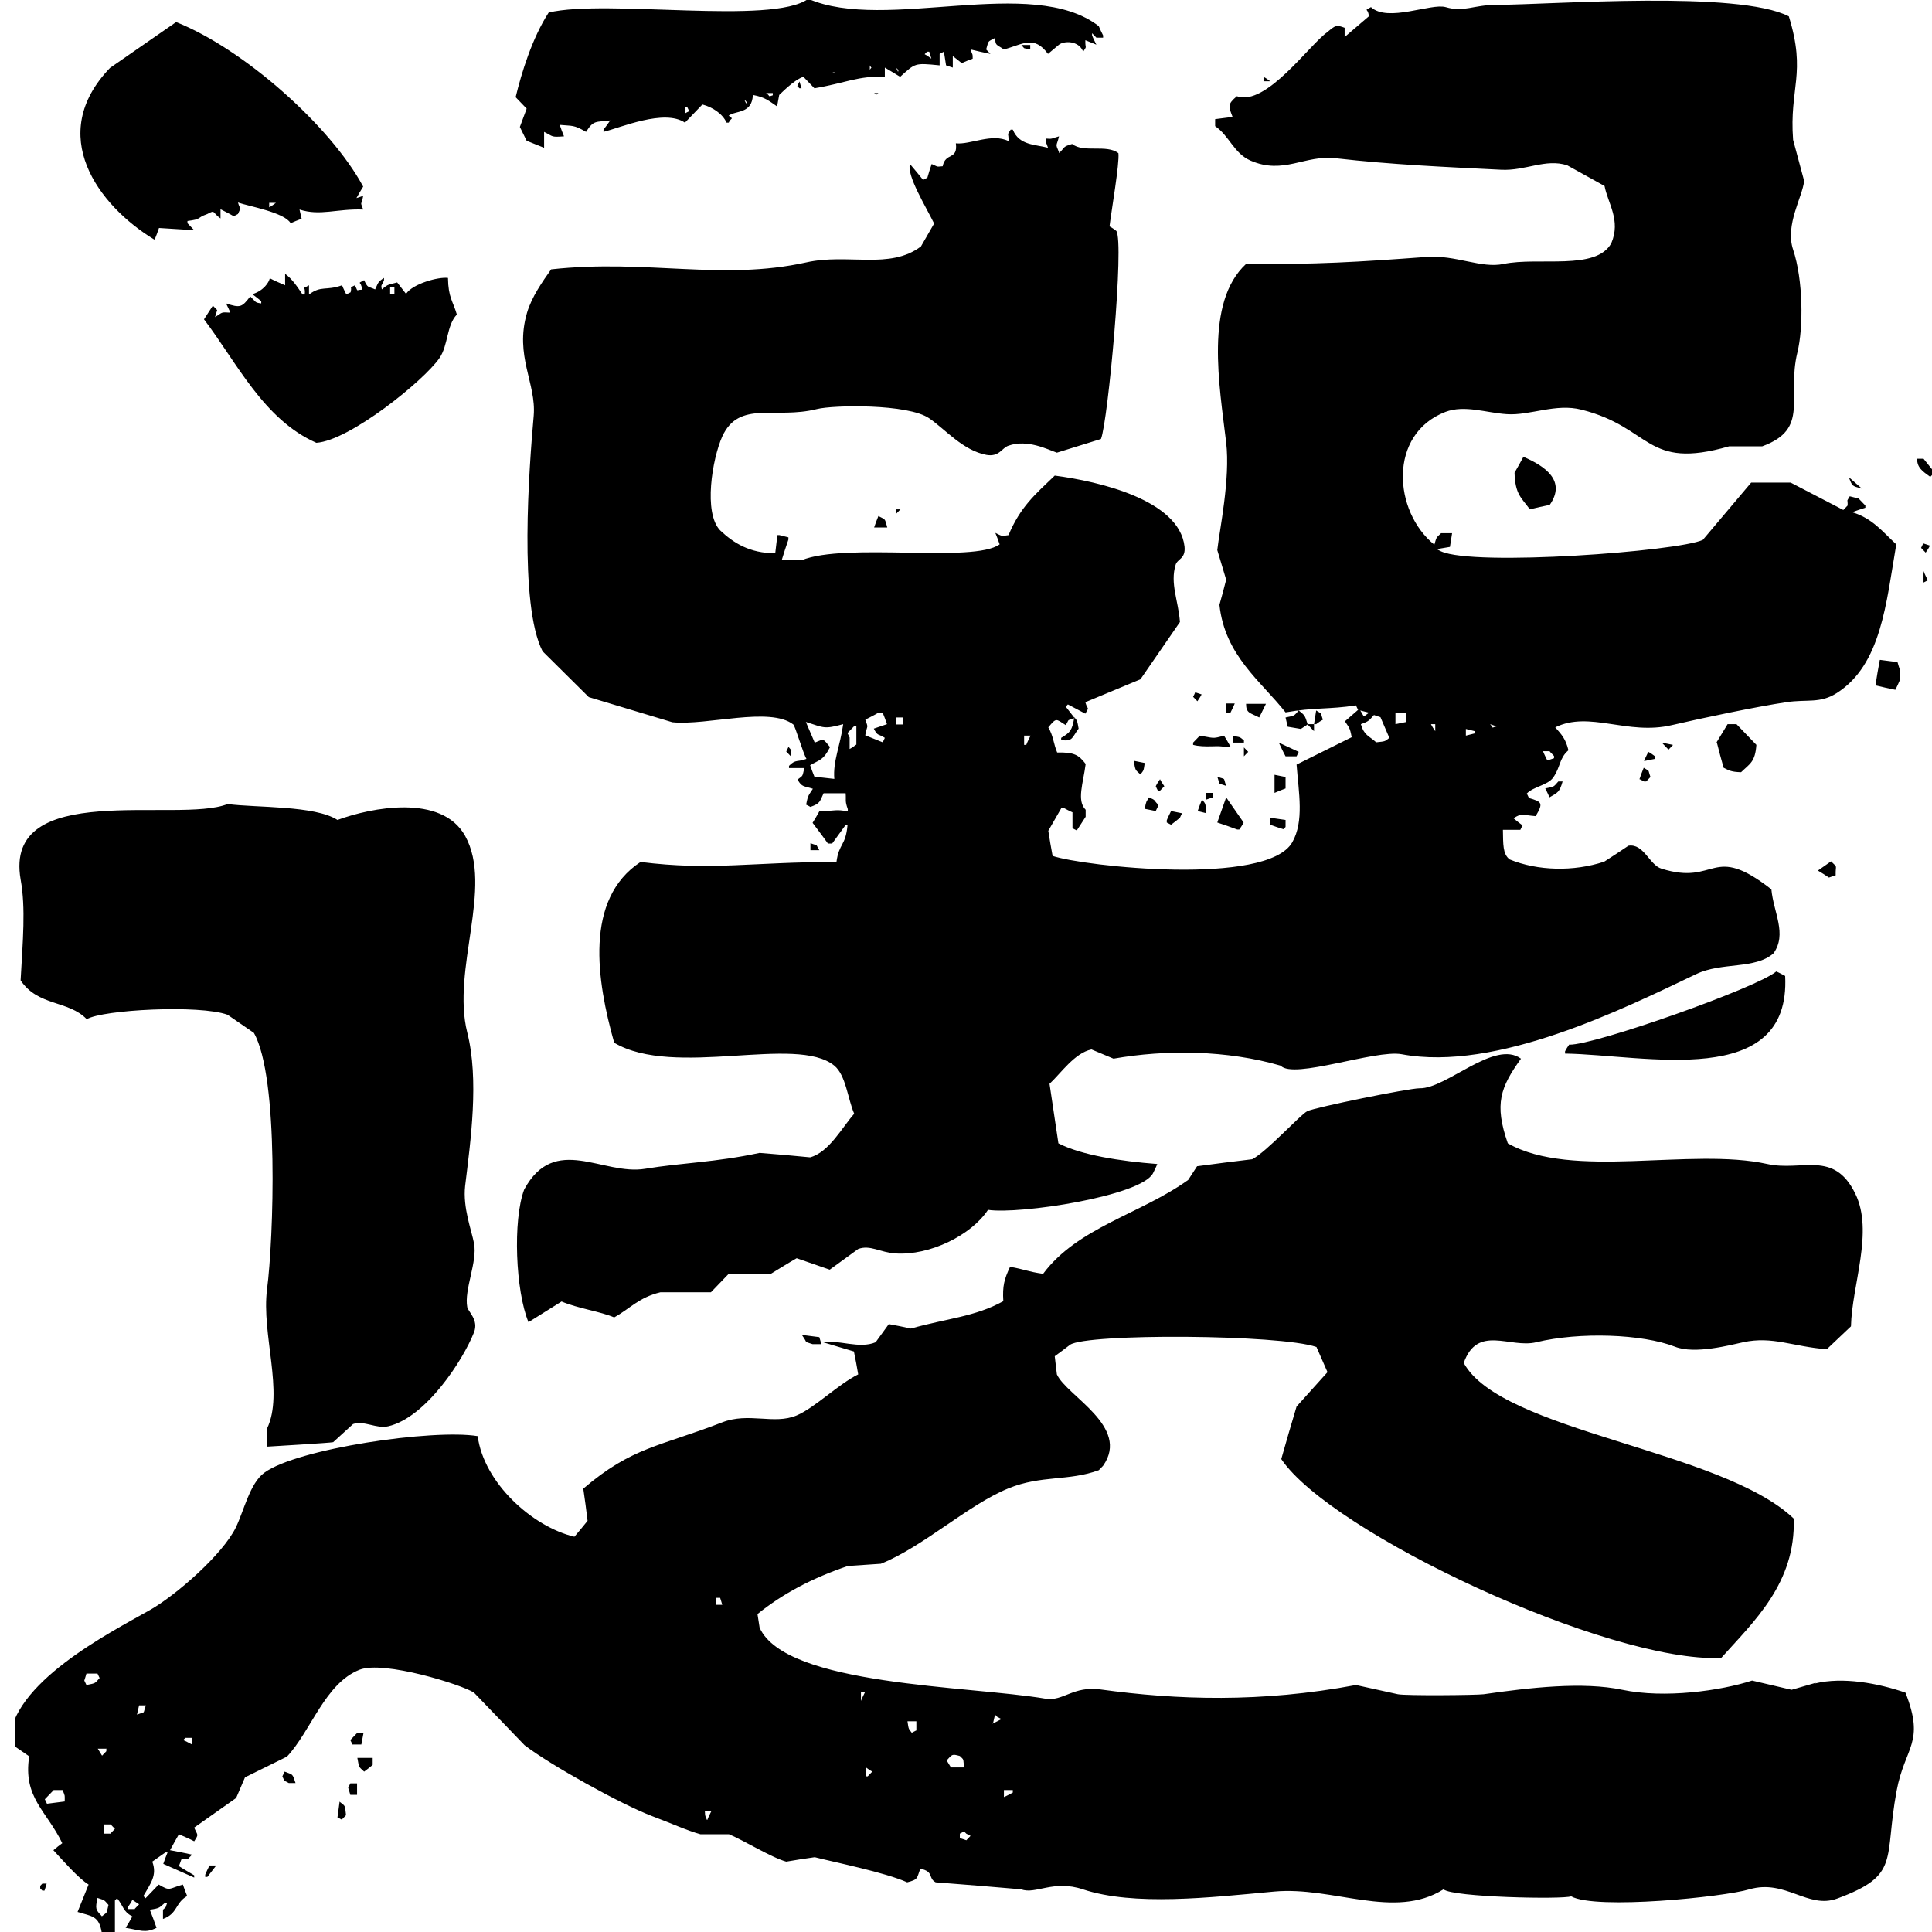 <svg width="256" height="256" viewBox="0 0 256 256" fill="none" xmlns="http://www.w3.org/2000/svg">
<g clip-path="url(#clip0_4_122)">
<g clip-path="url(#clip1_4_122)">
<path fill-rule="evenodd" clip-rule="evenodd" d="M292.805 74.152C302.216 81.321 318.522 69.724 322.822 82.038C323.106 83.767 323.39 85.454 323.714 87.183C323.146 88.912 323.714 90.937 323.714 93.552C324.201 93.762 324.688 93.973 325.175 94.142C326.432 94.311 331.543 92.835 333.936 93.214C334.464 92.202 334.504 92.329 334.504 91.401C334.707 91.316 334.91 91.19 335.072 91.106V91.696C336.817 91.232 336.37 90.979 336.816 89.882C338.926 89.672 339.088 90.009 340.913 88.659C340.995 89.882 340.67 89.292 341.481 90.178C341.562 89.587 341.684 88.955 341.765 88.364C341.968 88.28 342.171 88.153 342.333 88.069C342.414 88.153 342.536 88.28 342.617 88.364C342.414 88.786 342.212 89.165 342.049 89.587C342.252 89.376 342.455 89.165 342.617 88.997C343.834 89.461 343.793 89.756 344.361 90.81H345.538C346.43 89.84 346.065 90.346 346.106 88.997C346.39 88.912 346.674 88.786 346.998 88.702C346.917 88.912 346.795 89.123 346.714 89.292C347.606 89.882 347.566 89.208 348.742 89.587C351.217 87.436 350.203 81.954 351.947 80.478C354.827 78.074 358.356 75.881 362.737 75.038C364.765 74.616 367.564 76.303 368.862 75.628C369.917 74.911 371.012 74.194 372.066 73.519C372.594 73.393 374.784 75.038 375.839 74.11C376.65 73.435 377.542 71.537 380.504 71.369C380.301 71.073 380.098 70.778 379.936 70.441C381.477 70.863 381.315 70.567 383.424 70.441C384.317 68.037 384.317 65.886 383.992 63.482C383.059 56.735 385.696 51.927 378.151 48.933C375.636 49.017 373.081 49.144 370.566 49.228C362.534 49.228 354.502 49.903 351.014 43.788C349.27 40.751 351.663 37.757 351.014 34.383C349.107 24.642 351.014 16.038 351.014 3.471C352.677 2.164 354.299 0.856 355.963 -0.451C355.881 -1.758 355.76 -3.066 355.679 -4.373C347.688 -9.392 338.561 -5.891 329.434 -8C328.095 -7.157 325.215 -7.241 323.877 -5.596C317.589 2.501 326.757 31.642 323.309 41.679C321.93 45.644 318.685 46.487 316.332 49.27C313.411 49.186 295.806 47.668 293.292 49.861C291.628 51.337 289.803 57.452 290.655 60.151C291.142 61.079 291.628 61.964 292.115 62.892C291.628 65.844 290.695 67.194 290.371 70.146C291.142 71.453 291.912 72.76 292.683 74.068L292.805 74.152ZM-241.015 75.038L-238.378 77.779C-238.378 77.779 -220.043 80.267 -219.435 80.183H-219.151C-215.825 79.382 -210.673 77.99 -207.793 79.888C-207.022 80.478 -206.982 80.984 -206.617 81.996C-206.698 83.261 -205.035 84.653 -203.98 85.623H-203.088C-203.453 83.514 -204.832 82.334 -206.008 81.068V79.845H-204.832C-204.061 81.448 -199.761 87.268 -198.423 88.955C-192.46 86.551 -186.213 84.526 -180.656 88.659L-180.088 86.846C-177.492 87.479 -175.017 89.882 -173.111 91.401C-168.324 87.563 -167.473 79.761 -162.037 76.556C-153.194 71.326 -144.838 71.622 -134.048 68.374C-127.923 66.561 -122.406 62.302 -116.565 59.898C-116.078 57.873 -115.957 56.398 -115.105 55.048C-116.768 52.644 -115.713 50.156 -117.133 46.867C-118.634 43.493 -121.595 42.438 -121.798 37.757C-130.478 31.98 -137.942 41.426 -147.434 41.384C-157.413 33.709 -146.42 15.743 -139.565 10.472V9.249C-142.161 5.031 -162.929 -1.252 -169.014 -2.855C-170.515 -1.59 -172.949 -0.957 -173.963 0.772C-176.478 5.073 -175.342 9.333 -176.275 14.394C-178.181 24.473 -179.479 33.498 -183.576 41.679C-188.809 52.138 -217.934 52.728 -227.588 49.566C-229.454 48.933 -231.563 50.072 -232.537 49.861C-241.38 47.963 -243.854 55.301 -242.151 63.482C-241.542 66.392 -241.826 70.989 -240.974 74.996L-241.015 75.038ZM68.893 16.84L69.785 18.653L72.097 19.581V17.472C73.355 18.105 72.99 18.189 74.734 18.063C74.531 17.557 74.328 17.05 74.166 16.544C75.87 16.713 75.991 16.502 77.654 17.472C78.668 15.87 78.953 16.207 80.859 15.954C80.575 16.376 80.291 16.755 79.967 17.177V17.472C82.198 16.924 88.039 14.394 90.757 16.249C91.527 15.448 92.298 14.647 93.069 13.845C94.407 14.183 95.746 15.068 96.273 16.249H96.557C96.882 15.532 97.287 15.87 96.557 15.321C97.531 14.604 99.64 15.111 99.762 12.58C101.384 12.875 101.912 13.382 102.966 14.098C103.047 13.592 103.169 13.086 103.25 12.58C103.534 12.327 105.238 10.556 106.455 10.176C106.941 10.682 107.428 11.188 107.915 11.695C111.971 11.02 113.756 10.008 117.245 10.176V8.953C117.934 9.375 118.624 9.755 119.273 10.176C121.301 8.363 121.139 8.321 124.506 8.658V7.14C124.506 7.14 124.911 6.929 125.073 6.845C125.155 7.435 125.276 8.068 125.357 8.658C125.641 8.742 125.925 8.869 126.25 8.953V7.435C126.655 7.73 127.021 8.026 127.426 8.363C127.913 8.152 128.4 7.941 128.886 7.773C128.886 7.013 128.886 7.435 128.602 6.55C129.495 6.76 130.347 6.971 131.239 7.14L130.671 6.55C131.036 5.284 130.834 5.58 131.848 5.031C131.929 6.086 131.969 5.833 133.024 6.55C135.539 5.875 136.999 4.61 138.865 7.14C139.352 6.718 139.839 6.339 140.325 5.917C140.975 5.411 142.922 5.327 143.53 6.845C144.098 5.959 143.773 6.55 143.814 5.327L145.274 5.917C145.071 5.495 144.869 5.116 144.706 4.694V4.399C144.706 4.399 145.112 4.82 145.274 4.989H146.167V4.694C145.964 4.272 145.761 3.893 145.599 3.471C136.756 -3.403 117.326 4.314 107.104 -0.156C102.277 3.344 80.413 -0.156 72.706 1.658C70.515 5.031 69.096 9.67 68.325 12.875C68.811 13.382 69.298 13.887 69.785 14.394L68.893 16.797V16.84ZM122.843 6.845H123.126C123.208 7.14 123.329 7.435 123.41 7.773C123.126 7.562 122.842 7.351 122.518 7.182C122.599 7.098 122.721 6.971 122.802 6.887L122.843 6.845ZM119.03 9.586C119.03 9.586 118.827 9.164 118.746 8.996C119.273 9.417 118.908 9.333 119.03 9.586ZM115.257 8.658C115.541 9.206 115.541 8.742 115.257 9.249V8.658ZM110.592 9.586C110.592 9.586 110.592 9.712 110.308 9.586H110.592ZM102.398 12.327V12.622C101.668 12.875 102.155 12.749 101.506 12.327H102.398ZM98.91 13.803C98.91 13.803 98.707 13.382 98.626 13.213C99.153 13.634 98.788 13.55 98.91 13.803ZM90.757 14.141H91.04C91.04 14.141 91.243 14.562 91.325 14.731C91.122 14.815 90.919 14.942 90.757 15.026V14.098V14.141ZM140.325 20.171C139.798 18.948 140.001 19.454 140.325 18.063C139.271 18.358 139.474 18.442 138.581 18.358C138.581 19.117 138.581 18.695 138.865 19.581C137.162 19.117 135.052 19.286 134.2 17.177H133.916C133.349 18.063 133.673 17.472 133.632 18.695C131.442 17.599 128.562 19.201 126.656 18.99C126.939 21.268 125.276 20.129 124.911 22.027C123.978 22.111 124.343 22.111 123.451 21.732C123.248 22.322 123.045 22.955 122.883 23.545C122.68 23.629 122.477 23.756 122.315 23.84C121.747 23.123 121.139 22.406 120.571 21.732C120.125 23.25 122.64 27.298 123.776 29.618C123.208 30.63 122.599 31.642 122.031 32.654C117.894 35.775 112.377 33.54 106.86 34.763C95.624 37.251 85.727 34.299 73.03 35.691C71.894 37.293 70.434 39.36 69.826 41.468C68.162 47.162 71.083 50.788 70.718 55.09C70.11 61.922 68.73 80.141 71.894 86.298C73.923 88.322 75.991 90.346 78.02 92.371C81.711 93.467 85.402 94.606 89.093 95.702C93.718 96.166 101.993 93.594 105.116 95.998C105.36 96.166 106.414 99.835 106.86 100.552C105.725 101.016 105.441 100.552 104.548 101.48V101.775H106.576C106.292 102.956 106.455 102.703 105.684 103.293C106.252 104.348 106.576 104.137 107.712 104.516C107.185 105.36 107.063 105.275 106.82 106.625C107.023 106.709 107.225 106.836 107.388 106.92C108.686 106.456 108.605 106.245 109.132 105.107H112.053C112.134 106.077 111.931 106.077 112.337 107.215V107.511C110.714 107.215 110.836 107.426 108.564 107.511C108.28 108.017 107.996 108.523 107.672 109.029C108.361 109.957 109.051 110.842 109.7 111.77H110.268C110.836 110.969 111.444 110.167 112.012 109.366H112.296C112.053 112.107 111.16 111.728 110.836 114.216C99.437 114.216 94.367 115.397 84.875 114.216C77.37 119.15 79.074 129.989 81.386 138.17C89.377 142.893 105.522 137.074 110.552 141.206C112.093 142.472 112.336 145.635 113.188 147.574C111.606 149.346 109.862 152.677 107.347 153.352C105.116 153.141 102.885 152.93 100.654 152.762C94.772 154.027 90.31 154.069 85.483 154.87C79.885 155.798 73.517 150.147 69.46 157.612C67.919 161.702 68.325 171.107 70.028 175.197C71.489 174.27 72.949 173.384 74.409 172.456C76.6 173.384 79.52 173.764 81.386 174.565C83.496 173.384 84.672 171.908 87.511 171.233H94.204L96.517 168.829H102.074C103.25 168.112 104.386 167.396 105.562 166.721C107.023 167.227 108.483 167.733 109.943 168.239C111.201 167.311 112.458 166.426 113.716 165.498C115.298 164.907 116.636 165.962 118.664 166.088C123.208 166.383 128.684 163.684 130.915 160.311C135.052 160.943 151.197 158.497 152.779 155.461C152.981 155.039 153.184 154.659 153.346 154.238C148.398 153.858 143.287 153.057 140.244 151.497C139.839 148.882 139.474 146.225 139.068 143.61C140.569 142.219 142.394 139.52 144.625 139.056C145.599 139.477 146.572 139.857 147.546 140.279C154.482 139.056 162.595 139.14 169.694 141.206C171.397 143.062 182.228 139.056 185.716 139.688C198.291 142.05 215.125 133.658 224.779 129.061C228.146 127.458 232.568 128.47 235.001 126.32C236.827 123.747 235.001 120.921 234.717 117.843C226.726 111.601 227.538 117.421 220.155 115.102C218.573 114.638 217.802 111.728 215.774 112.065C214.72 112.782 213.624 113.499 212.57 114.174C208.513 115.523 203.727 115.397 200.035 113.879C199.102 113.162 199.184 111.854 199.143 109.957H201.455C201.455 109.957 201.658 109.535 201.739 109.366C201.333 109.071 200.968 108.776 200.563 108.438C201.496 107.721 201.901 108.017 203.483 108.143C204.538 106.372 204.295 106.245 202.591 105.739C202.51 105.528 202.388 105.318 202.307 105.149C203.199 104.221 205.065 104.052 205.796 103.04C206.81 101.606 206.566 100.51 207.824 99.413C207.459 97.895 206.931 97.347 206.079 96.377C210.623 94.142 215.652 97.474 221.534 96.082C225.509 95.154 232.73 93.636 236.705 93.045C239.463 92.624 241.167 93.256 243.398 91.822C249.28 88.069 249.929 79.93 251.267 72.128C249.483 70.483 248.103 68.67 245.426 67.868C245.994 67.657 246.603 67.447 247.17 67.278V66.983C246.887 66.688 246.603 66.392 246.278 66.055C245.872 65.971 245.507 65.844 245.102 65.76C244.615 66.603 244.858 66.013 244.818 66.983C244.615 67.194 244.412 67.404 244.25 67.573C241.938 66.35 239.585 65.169 237.273 63.946H232.04C229.89 66.477 227.781 69.007 225.631 71.537C222.345 73.056 195.371 75.08 190.949 73.056C190.746 72.971 190.543 72.845 190.381 72.76C190.949 72.676 191.558 72.549 192.125 72.465C192.207 71.875 192.328 71.242 192.409 70.652H190.949C190.3 71.284 190.381 71.073 190.057 72.17C184.621 67.784 183.891 57.536 191.517 54.584C194.072 53.614 196.953 54.711 199.67 54.879C202.713 55.09 206.161 53.403 209.568 54.289C218.938 56.651 217.965 62.344 229.12 59.139H233.501C239.869 56.819 236.705 52.728 238.165 46.698C238.977 43.408 238.936 37.082 237.597 33.076C236.502 29.787 238.855 26.075 239.058 23.967C238.571 22.153 238.084 20.34 237.597 18.526C237.07 11.652 239.382 9.755 237.03 2.164C230.296 -1.295 205.917 0.603 198.251 0.645C195.208 0.645 193.991 1.658 191.558 0.941C189.611 0.392 183.891 3.007 181.66 0.941C180.605 1.573 181.295 0.941 181.376 2.164L178.171 4.905V3.682C177.076 3.26 176.955 3.344 175.859 4.272C173.507 5.917 167.747 14.141 163.893 12.749C162.595 13.845 162.798 14.098 163.325 15.49C162.555 15.574 161.784 15.701 161.013 15.785V16.713C162.879 17.978 163.487 20.298 165.678 21.268C170.099 23.208 172.898 20.466 177.036 20.973C184.418 21.816 191.314 22.111 198.9 22.491C202.145 22.659 204.781 20.973 207.661 21.9C209.325 22.828 210.947 23.714 212.61 24.642C213.056 26.961 214.801 29.196 213.503 32.233C211.474 35.902 203.889 34.004 199.224 34.974C196.263 35.606 192.896 33.751 189.002 34.046C179.916 34.721 174.318 35.058 165.11 34.974C159.593 40.077 161.581 51.084 162.473 58.633C163.041 63.44 161.581 70.272 161.297 72.887C161.703 74.194 162.068 75.502 162.473 76.809C162.189 77.906 161.905 79.044 161.581 80.141C162.311 86.888 167.057 90.22 170.343 94.395C174.115 93.72 176.143 94.015 179.672 93.467C179.754 93.678 179.875 93.889 179.956 94.058C179.388 94.564 178.78 95.07 178.212 95.576C178.739 96.419 178.861 96.335 179.104 97.684C176.671 98.907 174.237 100.088 171.803 101.311C172.087 105.065 172.817 108.818 171.235 111.601C167.909 117.463 143.652 114.806 139.474 113.415C139.271 112.318 139.068 111.18 138.906 110.083C139.474 109.071 140.082 108.059 140.65 107.047H140.934C141.34 107.258 141.705 107.468 142.11 107.637V109.746C142.11 109.746 142.516 109.957 142.678 110.041C143.084 109.451 143.449 108.818 143.855 108.227V107.3C142.638 106.077 143.53 103.799 143.855 101.227C142.922 100.004 142.313 99.666 140.082 99.709C139.595 98.57 139.595 97.558 138.906 96.377C140.001 95.07 139.879 95.238 141.218 96.082C141.786 95.154 141.258 95.576 142.394 95.154C141.989 94.648 141.624 94.142 141.218 93.636C141.299 93.552 141.421 93.425 141.502 93.341C142.273 93.762 143.043 94.142 143.814 94.564C144.382 93.509 144.138 94.226 143.814 93.045C146.248 92.033 148.682 91.021 151.115 90.009C152.86 87.479 154.604 84.948 156.348 82.418C156.145 79.592 155.01 77.315 155.78 74.827C156.024 74.026 157.119 74.068 156.957 72.423C156.267 66.224 145.558 63.778 139.758 63.019C137.121 65.549 135.214 67.151 133.632 70.905C132.618 71.073 132.781 71.031 131.888 70.61C132.091 71.116 132.294 71.622 132.456 72.128C128.968 74.658 112.053 71.833 106.211 74.236H103.575C103.859 73.309 104.143 72.423 104.467 71.495V71.2C104.061 71.116 103.696 70.989 103.291 70.905H103.007C102.926 71.706 102.804 72.507 102.723 73.309C99.356 73.309 97.206 71.959 95.421 70.272C93.19 67.953 94.367 60.826 95.705 57.831C97.936 52.981 102.723 55.596 108.24 54.205C110.43 53.656 120.328 53.488 123.126 55.428C125.276 56.904 127.588 59.687 130.712 60.277C132.416 60.572 132.74 59.349 133.632 59.054C136.147 58.169 138.825 59.56 140.042 59.982C141.989 59.392 143.936 58.759 145.883 58.169C146.816 55.849 149.006 32.022 147.911 30.588C147.627 30.377 147.343 30.166 147.018 29.997C147.262 27.931 148.357 21.647 148.195 20.298C146.653 19.075 143.571 20.298 142.07 19.075C140.731 19.454 141.137 19.539 140.325 20.298V20.171ZM205.349 99.582L205.917 100.173V100.468C205.633 100.552 205.349 100.679 205.025 100.763C204.822 100.341 204.619 99.962 204.457 99.54H205.349V99.582ZM198.332 96.251C197.439 96.419 198.088 96.63 197.439 95.955C197.723 96.04 198.007 96.166 198.332 96.251ZM194.235 96.588C194.64 96.672 195.005 96.799 195.411 96.883V97.178C195.005 97.263 194.64 97.389 194.235 97.474V96.546V96.588ZM190.178 95.955V96.883C189.976 96.588 189.773 96.293 189.61 95.955H190.178ZM184.905 94.437H186.365V95.66C185.879 95.744 185.392 95.871 184.905 95.955V94.437ZM181.417 94.437C180.443 95.07 180.93 95.154 180.24 94.142C180.646 94.226 181.011 94.353 181.417 94.437ZM182.025 94.732C182.309 94.817 182.593 94.943 182.917 95.028C183.323 95.955 183.688 96.841 184.094 97.769C183.485 98.275 183.526 98.233 182.35 98.359C181.376 97.474 180.768 97.474 180.321 95.955C181.417 95.576 181.417 95.449 182.066 94.732H182.025ZM135.661 97.474H136.553C136.35 97.895 136.147 98.275 135.985 98.697H135.701V97.474H135.661ZM118.746 95.07H119.638V95.998H118.746V95.07ZM114.649 95.365C115.217 95.07 115.825 94.775 116.393 94.437H116.961C117.164 94.943 117.366 95.449 117.529 95.955L115.784 96.546C116.312 97.6 116.352 97.178 117.245 97.769C117.164 97.98 117.042 98.19 116.961 98.359L114.649 97.431C114.933 95.871 115.095 96.63 114.649 95.323V95.365ZM113.188 96.251H113.472V98.654C113.188 98.865 112.904 99.076 112.58 99.245V97.727C112.58 97.727 112.377 97.305 112.296 97.136C112.58 96.841 112.864 96.546 113.188 96.208V96.251ZM111.728 95.955C111.322 98.865 110.349 100.889 110.552 103.209C109.659 103.125 108.807 102.998 107.915 102.914C107.712 102.408 107.509 101.902 107.347 101.396C108.645 100.636 109.091 100.763 109.984 98.992C109.01 97.811 109.213 97.895 107.956 98.401C107.55 97.474 107.185 96.588 106.779 95.66C109.254 96.461 109.213 96.63 111.728 95.955ZM-908.897 93.214C-905.531 91.738 -901.028 93.088 -898.391 92.624C-897.215 91.822 -896.079 91.021 -894.903 90.22H-888.778C-887.885 89.714 -887.034 89.208 -886.141 88.702C-883.383 87.942 -882.531 90.304 -880.584 89.925C-878.759 89.545 -876.69 86.972 -875.351 86.593C-874.499 86.34 -871.579 87.268 -870.118 86.888C-869.713 85.876 -869.348 84.864 -868.942 83.852C-869.834 82.629 -870.686 81.448 -871.579 80.225C-873.08 79.255 -873.972 80.52 -875.676 79.93C-882.653 77.484 -890.644 74.279 -898.432 74.152C-902.529 77.273 -902.204 82.165 -904.841 86.888C-906.545 89.925 -912.913 92.371 -920.012 93.889C-916.889 94.395 -913.806 94.859 -910.682 95.365C-910.114 94.648 -909.506 93.931 -908.938 93.256L-908.897 93.214ZM-920.296 93.847C-920.296 93.847 -920.499 93.973 -920.58 94.015C-920.377 94.015 -920.215 93.931 -920.012 93.889C-920.093 93.889 -920.215 93.889 -920.296 93.847ZM-1022.6 69.302C-1015.01 78.032 -1002.84 73.941 -993.148 76.261C-985.888 78.032 -978.099 72.676 -973.313 77.779C-970.149 81.153 -971.203 84.906 -971.285 88.997C-971.487 104.095 -972.988 112.15 -986.455 115.987C-986.537 116.198 -986.658 116.409 -986.739 116.578C-980.127 117.548 -957.574 111.559 -951.165 108.987C-948.244 108.776 -945.324 108.565 -942.403 108.396C-938.793 106.878 -937.414 102.281 -934.534 99.919C-931.816 97.684 -928.936 98.233 -925.204 96.883C-923.663 95.913 -922.081 94.985 -920.539 94.015C-928.449 95.66 -937.13 96.208 -941.267 95.07C-945.283 89.25 -942.525 76.978 -938.063 73.266C-931.938 68.079 -922.608 69.344 -914.455 66.308C-910.966 65.001 -906.626 62.555 -902.488 61.753C-900.298 61.332 -897.986 62.049 -895.511 60.826C-887.683 57.114 -881.192 53.403 -874.54 49.017C-872.715 40.161 -879.083 34.932 -881.517 28.395C-887.48 24.726 -894.213 29.07 -899 31.727C-902.894 33.877 -906.139 33.666 -910.358 34.763C-912.224 35.986 -914.049 37.167 -915.915 38.39C-917.781 38.854 -919.201 37.589 -921.756 38.39C-925.082 39.444 -926.745 40.836 -931.37 40.794C-932.424 39.866 -933.52 38.98 -934.574 38.052C-940.497 29.027 -930.599 15.321 -925.529 10.767C-927.232 3.597 -942.525 4.989 -947.676 3.808C-949.745 3.344 -951.854 1.658 -954.369 1.404C-956.682 3.091 -959.643 2.121 -960.779 5.031C-960.86 7.266 -960.981 9.459 -961.062 11.695C-963.172 20.762 -962.442 35.859 -966.62 41.384C-976.112 54.036 -1005.4 45.264 -1019.68 46.529C-1020.65 48.764 -1021.62 50.957 -1022.6 53.192C-1023.37 56.946 -1021.83 64.579 -1022.6 69.26V69.302ZM20.5 31.727C20.703 31.221 20.906 30.714 21.068 30.208C22.609 30.293 24.191 30.419 25.733 30.503L24.84 29.576V29.28C26.828 29.027 25.936 28.901 27.477 28.353C28.572 27.762 28.085 28.142 29.221 28.943V27.72C29.789 28.015 30.398 28.311 30.966 28.648C31.168 28.564 31.371 28.437 31.533 28.353C32.02 27.214 31.858 27.973 31.533 26.834C32.994 27.341 37.699 28.142 38.51 29.576C38.997 29.365 39.484 29.154 39.971 28.985C39.89 28.564 39.768 28.184 39.687 27.762C42.445 28.648 44.595 27.636 48.124 27.762C47.678 26.539 47.881 27.383 48.124 25.949C47.84 26.033 47.556 26.16 47.231 26.244C47.516 25.738 47.799 25.232 48.124 24.726C43.784 16.671 32.264 6.465 23.34 2.923C20.419 4.947 17.498 6.971 14.578 8.996C6.059 17.852 12.996 27.214 20.419 31.727H20.5ZM35.671 26.877H36.563C36.279 27.087 35.995 27.298 35.671 27.467V26.877ZM397.459 60.488C399.772 58.759 399.406 58.506 403.017 58.675C402.733 58.253 402.449 57.873 402.124 57.452C402.814 57.241 403.503 57.03 404.152 56.861C404.639 55.554 404.436 56.566 403.868 55.343C406.951 52.771 408.736 55.849 409.994 51.716H410.277C410.724 52.56 410.237 52.433 411.17 53.234C412.143 52.518 411.17 52.602 412.346 52.939C412.143 52.011 411.9 52.138 411.17 51.126C413.239 51.885 419.161 49.355 419.932 48.722V50.24C422.487 49.186 421.027 48.005 423.704 47.499C424.394 29.744 436.198 31.389 449.34 31.727C450.273 31.01 450.72 30.672 451.085 29.323H452.545L451.977 29.913V30.841C453.235 30.588 454.573 29.323 454.898 27.805C455.587 28.015 456.277 28.226 456.926 28.395C456.398 27.762 456.926 28.184 456.033 27.805C457.331 25.864 459.765 23.25 461.591 22.955C461.388 22.533 461.185 22.153 461.023 21.732C462.037 21.858 462.361 21.605 463.051 22.322C464.43 20.888 465.323 19.033 466.54 18.99C466.337 18.569 466.134 18.189 465.972 17.767C467.148 16.966 466.621 18.063 466.864 16.544C468.203 16.713 467.391 16.418 468.324 17.472C469.054 16.249 470.271 14.014 470.352 13.213C471.042 13.382 470.718 13.297 471.529 13.803C472.583 10.134 474.815 11.104 475.626 8.026C476.599 8.785 477.329 8.827 478.83 9.839C479.236 8.574 479.195 8.068 480.007 6.803C479.52 6.212 479.033 5.58 478.546 4.989C475.788 2.585 468.203 4.019 465.12 3.471C461.794 5.959 453.518 3.893 450.233 4.061C440.66 4.652 428.612 2.374 419.323 4.652C413.076 6.17 402.489 1.278 398.636 6.465C394.376 12.201 397.662 20.466 398.068 26.455C397.581 28.395 397.094 30.293 396.607 32.233C396.689 34.763 396.81 37.293 396.891 39.824C396.526 45.011 395.837 54.247 397.459 60.446V60.488ZM474.693 8.658C474.693 8.658 474.49 8.236 474.409 8.068C474.936 8.489 474.571 8.405 474.693 8.658ZM463.335 20.171C463.335 20.171 463.132 19.75 463.051 19.581C463.578 20.003 463.213 19.918 463.335 20.171ZM422.244 47.162C422.244 47.162 422.041 46.74 421.96 46.571C422.487 46.993 422.122 46.909 422.244 47.162ZM-706.606 24.136C-703.077 23.208 -695.856 23.629 -692.895 22.027C-694.923 16.334 -689.082 14.731 -688.514 9.586L-690.827 6.254C-701.251 5.875 -711.555 2.712 -721.128 6.55C-724.413 13.55 -721.898 21.563 -721.696 30.503C-716.341 29.997 -711.555 25.485 -706.525 24.136H-706.606ZM476.762 18.063C475.991 18.653 475.91 18.273 474.733 17.767C474.165 18.737 474.449 17.852 474.733 18.99C474.247 19.201 473.76 19.412 473.273 19.581C472.543 20.045 472.381 19.707 470.636 19.581V21.689C469.947 21.479 469.257 21.268 468.608 21.099V22.322C467.026 21.942 466.58 22.28 464.227 22.617C463.578 23.798 463.173 24.22 462.199 25.021C463.051 25.611 462.483 25.274 463.659 25.316C462.199 27.467 459.035 27.931 458.102 30.461C457.899 30.546 457.697 30.672 457.534 30.757C459.238 32.359 459.887 30.377 462.483 31.347C475.301 36.239 494.731 23.629 497.774 46.192C500.572 46.824 502.682 45.264 504.467 44.378C507.103 43.071 519.84 44.21 524.018 44.083C524.424 43.577 524.789 43.071 525.195 42.565C523.653 30.419 526.128 17.346 523.167 6.212C517.406 2.712 506.657 6.592 500.41 4.104H489.62C489.985 6.043 490.999 7.309 491.932 8.658C492.135 8.742 492.338 8.869 492.5 8.953C490.999 10.092 489.255 10.809 486.659 10.767C486.335 13.424 485.28 12.96 483.739 14.098C483.657 14.604 483.536 15.111 483.455 15.617C483.941 15.321 484.428 15.026 484.915 14.689L485.199 14.984C484.996 15.574 484.793 16.207 484.631 16.797C483.86 17.008 481.71 16.123 480.534 15.279C478.303 16.629 478.303 16.924 476.437 17.093C476.437 18.063 476.113 17.261 476.721 18.02L476.762 18.063ZM481.994 5.031V5.959H482.562C482.197 5.073 482.562 5.58 481.994 5.031ZM136.512 5.959H135.336C135.904 6.592 135.458 6.296 136.512 6.55V5.959ZM-309.811 67.489C-313.948 68.88 -317.842 66.983 -322.345 68.417C-325.955 69.555 -331.472 72.339 -336.624 71.158C-349.158 68.29 -347.576 49.27 -346.846 36.914C-346.643 33.329 -348.144 26.328 -346.846 22.659C-346.075 20.509 -343.438 17.261 -342.181 14.773C-342.343 12.749 -342.789 12.538 -343.357 11.146C-344.615 10.556 -345.872 9.923 -347.13 9.333C-348.103 9.839 -349.077 10.345 -350.05 10.851C-353.904 8.068 -359.785 10.176 -364.329 8.742C-368.263 11.526 -372.441 7.519 -374.835 12.665C-378.283 16.544 -374.956 22.997 -375.403 27.805C-377.228 46.529 -366.397 71.748 -383.272 79.93C-385.949 81.237 -389.154 79.592 -392.318 80.858C-396.577 82.502 -424.322 88.533 -429.92 84.484C-438.641 78.201 -432.03 51.084 -434.017 42.059C-435.356 36.07 -430.934 31.431 -428.176 29.323V24.768C-429.636 23.84 -431.097 22.955 -432.557 22.027C-433.003 21.605 -458.558 20.466 -460.262 21.732C-465.86 25.527 -461.357 32.528 -462.574 37.799C-463.872 43.366 -463.791 60.446 -463.467 69.302C-463.304 73.393 -462.087 76.514 -463.467 80.52C-467.726 92.919 -477.339 95.028 -490.563 96.883C-492.713 96.588 -494.822 96.293 -496.972 95.955C-504.558 98.233 -513.482 99.245 -522.608 99.582C-523.704 101.016 -524.718 101.606 -525.529 103.504C-524.515 110.842 -503.219 116.198 -499.568 107.764C-496.161 108.607 -491.537 109.957 -489.346 111.686C-488.535 110.505 -488.089 109.704 -487.886 107.764C-487.683 107.679 -487.48 107.553 -487.318 107.468C-485.695 107.848 -484.479 109.113 -483.83 110.505C-481.801 110.463 -480.666 109.197 -479.165 109.577C-478.191 109.83 -477.826 111.77 -476.244 111.39C-474.946 111.053 -472.999 109.408 -471.011 109.872C-466.955 110.842 -463.02 114.385 -459.37 115.65C-457.909 115.355 -456.449 115.059 -454.989 114.722C-446.592 115.734 -443.428 118.686 -434.585 116.831C-433.895 117.126 -433.206 117.421 -432.557 117.758C-429.758 116.325 -426.919 114.933 -424.12 113.499C-419.374 112.192 -416.656 113.246 -412.762 112.571C-405.055 111.264 -387.288 105.992 -381 108.649C-374.348 111.433 -373.496 117.042 -373.699 126.53C-373.293 126.741 -372.928 126.952 -372.522 127.121C-371.265 128.006 -368.912 126.699 -368.142 125.307C-366.681 124.759 -358.366 125.434 -355.891 126.235C-354.918 125.771 -355.08 125.645 -354.431 125.012C-354.228 125.223 -354.025 125.434 -353.863 125.603C-354.269 125.813 -354.634 126.024 -355.039 126.193C-354.837 126.615 -354.634 126.994 -354.472 127.416C-353.457 126.91 -352.119 127.079 -350.091 127.121C-349.644 128.428 -349.482 128.681 -348.346 129.229H-346.318C-346.318 129.229 -345.913 129.019 -345.75 128.934C-345.994 122.861 -346.886 113.246 -343.722 107.721C-339.22 99.877 -329.565 100.51 -321.574 98.317C-320.114 98.528 -318.654 98.739 -317.193 98.907C-312.772 97.937 -307.377 96.293 -303.483 94.985C-298.818 94.564 -294.153 94.184 -289.488 93.762C-287.744 93.13 -286.649 91.738 -283.647 91.654C-277.928 83.81 -282.146 71.495 -285.959 63.145C-295.046 61.374 -301.941 64.705 -309.851 67.404L-309.811 67.489ZM167.422 10.176V10.767H168.314C168.031 10.556 167.747 10.345 167.422 10.176ZM105.927 10.809C105.927 10.809 105.725 11.231 105.644 11.399L105.927 11.695H106.211C106.13 11.399 106.008 11.104 105.927 10.767V10.809ZM115.825 12.327C116.352 12.622 115.906 12.622 116.393 12.327H115.825ZM-1247.69 181.144C-1246.96 179.879 -1247.04 180.258 -1247.12 178.403C-1244.08 178.866 -1240.95 180.005 -1238.07 177.475C-1236.69 176.252 -1237.95 175.535 -1235.44 175.071C-1235.35 174.27 -1235.23 173.468 -1235.15 172.667C-1233.29 172.751 -1232.72 174.607 -1231.38 175.071C-1230.24 175.493 -1227.16 174.396 -1225.54 175.071C-1222.46 170.98 -1224.36 160.226 -1223.79 154.449V154.153C-1225.86 153.521 -1228.38 154.027 -1231.1 154.449V151.707C-1229.92 149.261 -1226.96 148.502 -1224.12 147.785C-1222.54 137.242 -1223.96 122.144 -1222.66 110.505C-1221.85 103.167 -1224.2 97.642 -1221.48 91.401C-1223.35 87.942 -1223.35 73.688 -1220.59 70.483C-1222.66 68.374 -1221.4 53.909 -1221.16 52.897C-1218.56 40.498 -1224.93 31.558 -1215.6 24.093C-1215.56 21.942 -1215.36 19.286 -1216.49 18.316C-1218.89 16.334 -1240.18 15.574 -1245.05 14.394C-1247.12 15.743 -1249.02 14.604 -1250.61 17.43C-1252.88 19.37 -1251.01 21.521 -1252.07 25.021C-1253.37 29.491 -1252.68 33.203 -1251.17 37.757C-1249.71 42.227 -1253.57 45.095 -1252.92 48.385C-1252.23 51.885 -1249.35 57.705 -1251.17 62.934C-1253.57 69.808 -1250.81 78.833 -1251.74 86.256C-1252.19 89.84 -1252.96 94.564 -1253.2 97.474C-1252.8 99.582 -1252.43 101.733 -1252.03 103.842C-1253.04 108.818 -1252.23 115.523 -1253.49 122.313C-1253.2 123.241 -1252.92 124.127 -1252.59 125.054C-1252.84 126.066 -1254.01 127.669 -1253.77 129.904C-1253.57 131.718 -1252.19 137.116 -1252.88 139.899C-1254.18 145.002 -1254.7 150.569 -1254.62 158.075C-1254.42 158.16 -1254.22 158.286 -1254.05 158.371C-1251.05 156.515 -1241.76 153.858 -1237.75 153.521C-1237.55 153.605 -1237.34 153.732 -1237.18 153.816C-1236.98 154.322 -1236.77 154.828 -1236.61 155.334V155.629C-1241.2 158.919 -1248.09 156.81 -1252.92 160.479C-1256.33 163.052 -1254.91 177.854 -1255.23 183.21C-1255.15 183.421 -1255.03 183.632 -1254.95 183.801C-1254.66 184.012 -1254.38 184.222 -1254.05 184.391C-1251.7 182.409 -1251.54 180.975 -1247.65 181.059L-1247.69 181.144ZM458.102 26.877C458.63 27.172 458.183 27.172 458.67 26.877H458.102ZM-593.473 99.287C-588.89 102.745 -584.631 112.445 -582.683 118.391C-581.872 120.795 -582.602 125.012 -581.223 127.163C-580.655 126.573 -580.047 125.94 -579.479 125.35C-577.735 126.193 -574.246 124.464 -573.638 122.313C-568.121 122.608 -561.55 123.452 -563.74 116.24C-562.97 116.325 -562.199 116.451 -561.428 116.535C-558.954 115.566 -559.643 116.535 -557.047 117.126C-556.276 116.704 -555.506 116.325 -554.735 115.903C-554.735 107.089 -557.372 103.757 -560.292 96.504C-568.243 76.64 -583.008 69.471 -603.452 62.555C-604.912 63.314 -608.523 63.609 -610.429 63.145C-612.457 62.681 -616.067 61.332 -619.191 62.217C-624.059 63.609 -629.859 63.736 -633.469 64.959C-638.337 66.603 -644.503 69.808 -648.924 71.622C-650.06 71.073 -654.441 72.254 -656.226 73.14C-662.188 76.134 -668.8 81.49 -673.993 85.581C-675.94 86.382 -677.887 87.183 -679.834 87.985C-684.012 90.768 -685.472 97.263 -692.652 97.389C-693.139 96.799 -693.625 96.166 -694.112 95.576C-694.274 83.767 -684.134 77.062 -676.345 72.549C-675.169 71.748 -674.601 70.314 -674.033 68.923C-674.074 65.928 -683.282 50.704 -684.823 50.114C-689.975 48.258 -689.245 49.312 -693.585 45.854C-693.423 42.818 -694.193 40.288 -694.153 35.564C-695.126 35.986 -696.1 36.365 -697.073 36.787C-697.763 36.365 -698.453 35.986 -699.102 35.564C-700.359 35.775 -701.616 35.986 -702.874 36.155C-703.32 37.462 -703.077 36.745 -702.59 38.263V38.559C-704.334 38.474 -706.079 38.348 -707.823 38.263C-711.19 39.233 -717.031 43.324 -721.533 40.667C-723.886 46.656 -719.749 55.849 -722.994 60.994C-728.186 69.218 -757.27 74.743 -769.358 75.544C-772.279 82.924 -771.062 82.376 -769.358 89.165C-768.384 93.13 -766.6 101.775 -762.949 104.01C-759.744 105.992 -753.133 102.787 -750.699 101.606C-744.736 98.612 -736.542 94.901 -728.267 94.943C-721.574 99.371 -720.195 112.74 -723.886 122.229C-726.685 129.356 -731.837 136.61 -736.42 142.219C-737.475 143.02 -738.57 143.821 -739.625 144.622C-742.018 148.544 -743.641 151.918 -746.318 155.545C-748.549 158.497 -751.956 160.648 -753.295 164.654C-752.808 164.739 -752.321 164.865 -751.834 164.95C-750.699 165.582 -750.009 164.739 -749.198 163.431C-741.491 165.413 -738.813 164.19 -734.635 158.286L-732.323 159.214C-730.498 157.907 -728.307 155.925 -726.482 154.955C-726.725 153.099 -727.212 152.509 -727.942 151.328C-727.537 151.243 -727.172 151.117 -726.766 151.033C-726.198 151.75 -725.59 152.466 -725.022 153.141H-723.845C-723.724 151.918 -723.764 151.96 -723.278 151.328C-720.276 152.466 -715.489 149.346 -711.92 149.514C-711.839 148.924 -711.717 148.291 -711.636 147.701C-710.906 146.773 -711.311 147.406 -710.459 147.701C-710.094 146.689 -710.135 147.406 -710.743 146.183C-709.973 144.285 -708.107 143.02 -706.362 142.261C-704.294 141.67 -701.292 142.176 -699.385 143.779C-698.939 143.189 -698.98 143.357 -698.818 142.261C-697.56 142.809 -697.844 143.273 -696.505 143.779C-693.504 141.881 -687.947 130.916 -684.539 127.711C-667.34 111.433 -623.004 77.062 -593.595 99.203L-593.473 99.287ZM47.921 38.39C47.11 38.39 47.516 38.769 47.029 37.799C46.096 38.305 46.704 37.673 46.461 38.727C46.258 38.812 46.055 38.938 45.893 39.022C45.69 38.601 45.487 38.221 45.325 37.799C43.216 38.559 42.567 37.799 40.944 39.022V37.799C39.808 38.474 40.538 37.673 40.376 39.022H40.092C39.403 38.01 38.754 36.998 37.78 36.281V37.799C37.091 37.504 36.401 37.209 35.752 36.872C35.63 37.42 34.941 38.516 33.44 38.98C33.846 39.275 34.211 39.571 34.616 39.908V40.203C33.724 40.077 34.008 40.077 33.156 39.275C32.061 40.709 31.858 40.836 29.951 40.203C30.154 40.625 30.357 41.005 30.519 41.426C29.181 41.342 29.546 41.384 28.491 42.017C28.572 41.721 28.694 41.426 28.775 41.089L28.207 40.498C27.802 41.089 27.436 41.721 27.031 42.312C31.412 48.09 34.941 55.596 41.918 58.675C46.339 58.38 56.156 50.451 58.224 47.457C59.401 45.77 59.157 43.113 60.536 41.679C60.009 39.866 59.401 39.444 59.36 36.829C58.103 36.661 54.695 37.589 53.803 38.938C53.397 38.432 53.032 37.926 52.627 37.42C51.491 37.757 51.531 37.546 50.598 38.348C50.436 37.631 50.598 37.926 50.882 37.125V36.829C50.031 37.378 50.152 37.42 49.706 38.348C48.692 37.884 48.773 38.221 48.246 37.125C47.191 37.715 47.881 37.125 47.962 38.348L47.921 38.39ZM51.694 38.052H52.261V38.98H51.694V38.052ZM396.567 87.479C403.179 90.937 408.168 85.159 414.334 85.665C414.415 85.581 414.537 85.454 414.618 85.37C416.849 83.135 419.08 80.942 421.311 78.707C422.365 78.412 423.461 78.116 424.515 77.779C424.597 77.695 424.718 77.568 424.799 77.484C424.88 77.357 424.88 50.704 424.799 49.608C424.394 49.523 424.029 49.397 423.623 49.312C422.487 50.535 421.433 50.198 420.986 52.349C419.161 51.885 417.579 52.349 415.754 52.054C415.672 52.56 415.551 53.066 415.47 53.572C414.577 52.981 414.983 53.53 414.577 52.349C413.36 52.897 414.253 52.939 412.833 52.939C413.117 53.445 413.401 53.952 413.725 54.458C412.346 55.048 411.008 55.681 409.629 56.271C409.912 56.566 410.196 56.861 410.521 57.199C408.574 56.608 408.249 57.241 407.032 57.494C405.653 58.633 405.329 59.307 404.396 59.56C404.396 59.56 404.355 59.56 404.315 59.56C403.909 59.645 403.422 59.687 402.652 59.56C402.976 60.91 403.179 60.193 402.652 61.079C402.003 62.049 401.962 61.163 400.907 60.783C401.191 61.458 399.772 62.85 399.447 63.82C399.163 63.398 398.879 63.019 398.555 62.597C396.567 67.404 396.445 80.689 396.526 87.436L396.567 87.479ZM416.403 53.825C416.403 53.825 416.2 53.403 416.119 53.234C416.646 53.656 416.281 53.572 416.403 53.825ZM412.022 53.825C412.022 53.825 412.427 54.247 412.59 54.415H412.874C412.346 53.783 412.874 54.205 411.981 53.825H412.022ZM407.965 55.343C408.493 54.921 408.128 55.006 408.249 54.753C408.168 54.964 408.047 55.175 407.965 55.343ZM257.798 58.675C257.798 58.675 258.001 59.096 258.082 59.265C258.366 59.476 258.65 59.687 258.975 59.856H259.259V58.042H258.082C258.082 58.042 257.879 58.464 257.798 58.633V58.675ZM404.436 58.38C404.233 58.675 404.031 58.97 403.868 59.307C404.031 59.392 404.193 59.476 404.396 59.56C404.396 59.56 404.436 59.56 404.477 59.56V58.422L404.436 58.38ZM399.771 59.603H398.879V60.193C399.163 60.109 399.447 59.982 399.771 59.898V59.603ZM200.684 62.639C200.766 65.507 201.577 65.928 202.713 67.489C203.605 67.278 204.457 67.067 205.349 66.898C207.58 63.693 204.7 61.753 201.861 60.53C201.455 61.247 201.09 61.964 200.684 62.639ZM254.026 60.783C254.026 61.964 254.715 62.428 255.77 63.187L256.338 62.597C255.851 62.006 255.364 61.374 254.878 60.783H253.985H254.026ZM-38.399 85.033C-45.457 80.098 -55.882 73.266 -64.927 70.778C-71.134 69.091 -74.987 67.784 -79.206 66.224H-82.126C-82.694 65.507 -83.303 64.79 -83.871 64.115C-87.805 62.386 -96.202 62.597 -99.325 64.115C-103.868 66.477 -106.14 82.629 -105.734 88.069H-103.99C-103.909 88.491 -103.787 88.87 -103.706 89.292C-104.274 89.376 -104.883 89.503 -105.45 89.587C-104.761 89.882 -104.071 90.178 -103.422 90.515C-104.436 93.045 -102.854 93.298 -104.315 95.955C-103.666 96.504 -103.301 96.546 -102.003 96.546C-101.921 96.335 -101.8 96.124 -101.719 95.955C-102.124 95.238 -102.489 94.521 -102.895 93.847C-101.962 92.708 -101.354 92.244 -101.151 90.22C-99.325 90.81 -98.717 90.726 -98.839 93.847C-98.271 93.931 -97.662 94.058 -97.094 94.142V94.437L-98.839 95.365C-98.636 95.787 -98.433 96.166 -98.271 96.588C-97.703 96.377 -97.094 96.166 -96.526 95.998C-96.283 94.732 -96.526 94.606 -96.81 93.256C-95.147 92.792 -95.756 92.413 -94.498 91.738C-94.296 91.822 -94.093 91.949 -93.93 92.033L-94.823 93.552C-94.336 94.479 -93.849 95.365 -93.362 96.293C-93.16 96.377 -92.957 96.504 -92.795 96.588H-92.511V93.552H-90.766C-91.132 95.449 -91.213 96.166 -91.943 97.811C-91.74 97.895 -91.537 98.022 -91.375 98.106C-91.091 98.317 -90.807 98.528 -90.482 98.697C-89.996 98.022 -89.955 97.895 -89.915 96.588H-89.631C-88.819 97.136 -88.9 97.263 -87.602 97.516C-87.521 98.528 -87.4 99.54 -87.319 100.552C-88.454 100.552 -88.9 99.877 -89.955 99.034C-90.158 100.763 -89.834 100.552 -91.415 100.847C-91.253 102.576 -90.929 102.492 -91.415 103.251C-91.213 103.757 -91.01 104.263 -90.847 104.769C-89.387 104.305 -89.428 103.926 -89.103 102.366C-88.414 102.45 -87.724 102.576 -87.075 102.661C-86.223 100.13 -82.532 99.54 -82.126 95.998C-68.01 99.16 -57.545 108.143 -44.808 113.879C-43.591 113.288 -42.374 113.415 -40.711 112.656C-37.222 111.011 -28.785 95.028 -30.813 90.852C-32.395 87.858 -35.965 87.015 -38.682 85.075L-38.399 85.033ZM-96.121 91.738H-97.581C-97.662 91.232 -97.784 90.726 -97.865 90.22C-97.297 90.431 -96.689 90.642 -96.121 90.81V91.738ZM-84.439 96.588C-86.183 96.293 -86.264 95.955 -87.643 96.588C-88.008 95.576 -87.968 96.293 -87.359 95.07C-88.373 94.437 -89.022 95.491 -89.671 93.256C-87.075 93.509 -86.994 94.775 -85.006 94.479C-84.803 95.07 -84.601 95.702 -84.439 96.293V96.588ZM246.724 64.748C246.156 64.242 245.548 63.736 244.98 63.229C245.467 64.495 245.386 64.368 246.724 64.748ZM523.978 206.279C520.854 203.875 515.378 195.525 512.62 192.024C509.983 189.494 507.387 186.964 504.751 184.433C495.745 172.92 486.172 152.213 483.455 135.344C482.278 127.964 479.195 126.573 480.534 117.168C485.361 113.499 492.176 113.204 497.449 116.873C499.356 118.18 499.924 121.174 502.398 122.018C508.199 124.042 514.405 122.06 521.057 122.313C529.859 112.318 522.031 81.954 526.006 66.224C523.491 63.145 514.689 68.332 510.267 68.037C509.862 68.754 509.497 69.471 509.091 70.146C505.4 72.423 501.992 70.399 498.017 70.146C496.678 74.996 496.76 81.785 492.784 84.105C483.576 89.376 470.353 86.087 459.563 88.027C458.102 88.28 454.817 86.382 452.586 87.099C450.801 87.689 451.49 89.503 448.813 89.84V91.359C446.785 91.822 446.704 91.021 446.785 93.762C442.647 96.166 438.145 96.925 433.358 95.871C432.912 96.799 432.75 97.811 432.79 99.498C432.588 99.709 432.385 99.919 432.222 100.088C430.681 99.371 429.099 98.654 427.558 97.98C427.071 98.064 426.584 98.19 426.097 98.275C422.284 100.13 419.688 100.004 415.307 100.088C414.334 99.877 413.36 99.666 412.387 99.498C411.819 100.088 411.211 100.721 410.643 101.311C410.643 101.311 399.65 99.456 396.932 99.498C397.906 127.838 392.105 166.889 380.301 191.35C375.839 200.585 369.551 209.273 364.846 218.34C363.305 220.069 361.723 221.756 360.181 223.485C356.612 231.835 363.589 236.263 367.158 241.366C368.821 243.77 369.633 247.102 372.107 248.62C374.338 247.608 376.812 248.873 379.084 247.102C385.371 242.294 388.373 233.691 392.511 226.479C394.498 223.021 397.703 220.533 399.488 217.37C401.719 213.406 402.286 208.978 404.152 204.634C404.801 203.116 406.951 201.091 407.641 199.784C412.711 190.253 415.389 177.897 418.431 167.944C421.595 157.654 420.581 145.845 423.664 136.736V129.482C423.582 121.934 425.773 115.144 431.249 113.415C432.425 113.626 433.561 113.836 434.737 114.005C441.512 112.15 443.946 113.33 448.164 118.265C449.34 119.488 450.476 120.668 451.653 121.891C451.937 124.928 452.22 127.964 452.545 131.001C452.951 132.477 454.289 133.278 454.289 135.26C454.289 136.694 455.182 136.652 455.75 138.001C454.249 141.038 460.779 159.172 462.159 162.251C463.335 164.823 462.483 166.974 463.619 170.137C464.795 171.571 465.931 172.962 467.107 174.396C468.446 176.842 468.405 180.764 470.312 183.505C471.002 183.927 471.691 184.307 472.34 184.728C472.421 185.951 472.543 187.132 472.624 188.355C473.557 190.843 475.829 195.609 477.573 197.76C478.546 198.35 479.52 198.983 480.493 199.573C482.278 202.188 482.44 204.929 483.982 207.755C485.848 209.189 487.673 210.58 489.539 212.014C493.474 215.514 495.745 220.322 499.761 223.822C507.793 230.95 513.391 242.505 523.653 247.144C531.117 250.518 542.678 229.474 544.625 224.708C540.163 217.412 530.549 211.382 523.937 206.236L523.978 206.279ZM119.313 67.489H118.746V68.079C118.746 68.079 119.151 67.657 119.313 67.489ZM115.825 69.893H117.569C117.204 68.627 117.407 68.923 116.393 68.374C116.19 68.88 115.987 69.387 115.825 69.893ZM254.594 72.634C254.594 72.634 254.999 73.056 255.162 73.224C255.364 72.929 255.567 72.634 255.73 72.296C255.446 72.212 255.162 72.086 254.837 72.001C254.756 72.212 254.634 72.423 254.553 72.592L254.594 72.634ZM382.856 72.634C382.856 72.634 383.262 72.845 383.424 72.929C383.505 72.845 383.627 72.718 383.708 72.634L383.14 72.043C383.14 72.043 382.938 72.465 382.856 72.634ZM378.8 72.339V72.929H379.692C379.408 72.718 379.125 72.507 378.8 72.339ZM377.908 75.333C378.881 75.249 379.125 74.996 380.828 75.038C380.909 74.827 381.031 74.616 381.112 74.447C380.828 74.152 380.544 73.857 380.22 73.519H379.327C378.841 74.026 378.354 74.532 377.867 75.038V75.333H377.908ZM371.498 75.67L370.606 74.743C370.606 74.743 370.403 75.164 370.322 75.333C370.728 75.417 371.093 75.544 371.498 75.628V75.67ZM254.878 77.189C254.878 77.189 255.283 76.978 255.446 76.893C255.243 76.472 255.04 76.092 254.878 75.67V77.189ZM-208.077 81.701V80.478C-208.077 80.478 -208.483 80.056 -208.645 79.888H-210.105C-210.876 80.478 -211.646 81.111 -212.417 81.701C-212.336 82.207 -212.214 82.713 -212.133 83.219V83.81C-209.781 83.05 -210.632 81.828 -208.036 81.701H-208.077ZM-215.054 81.111V80.815H-215.946C-215.946 80.815 -216.149 81.237 -216.23 81.406C-215.825 81.321 -215.459 81.195 -215.054 81.111ZM-207.793 82.629H-208.685C-208.767 82.924 -208.888 83.219 -208.969 83.557C-207.874 83.135 -208.361 83.557 -207.793 82.629ZM249.077 87.479C248.874 88.575 248.671 89.714 248.509 90.81C249.402 91.021 250.253 91.232 251.146 91.401C251.349 90.979 251.551 90.599 251.714 90.178V88.659C251.632 88.364 251.511 88.069 251.43 87.732C250.659 87.647 249.888 87.521 249.118 87.436L249.077 87.479ZM-106.302 89.292H-108.614C-108.898 89.503 -109.182 89.714 -109.507 89.882C-109.588 90.093 -109.71 90.304 -109.791 90.473C-109.223 90.684 -108.615 90.895 -108.047 91.063C-106.951 90.346 -106.789 90.768 -106.302 89.25V89.292ZM159.269 92.033C158.985 91.949 158.701 91.822 158.376 91.738C158.295 91.949 158.174 92.16 158.092 92.329C158.295 92.539 158.498 92.75 158.66 92.919C158.863 92.624 159.066 92.328 159.228 91.991L159.269 92.033ZM335.924 92.329C335.924 92.329 336.33 92.75 336.492 92.919C336.573 92.708 336.695 92.497 336.776 92.329V92.033C336.492 91.949 336.208 91.822 335.883 91.738V92.329H335.924ZM-108.939 92.919V93.847C-108.939 93.847 -108.533 94.268 -108.371 94.437H-106.911C-106.911 94.437 -106.708 94.015 -106.627 93.847L-108.939 92.919ZM-100.786 93.214C-100.867 94.142 -100.989 95.028 -101.07 95.955C-100.867 96.04 -100.664 96.166 -100.502 96.251C-100.218 96.166 -99.934 96.04 -99.609 95.955C-100.015 95.028 -100.38 94.142 -100.786 93.214ZM162.473 94.437H163.041C163.244 94.015 163.447 93.636 163.609 93.214H162.433V94.437H162.473ZM166.854 95.07L167.747 93.256H165.11C165.11 94.521 165.637 94.437 166.854 95.07ZM173.263 95.955C172.898 94.732 172.858 94.775 172.087 94.142C171.438 94.859 171.641 94.817 170.343 95.07C170.424 95.491 170.546 95.871 170.627 96.293C171.195 96.377 171.803 96.504 172.371 96.588L173.263 95.998V95.955ZM175.291 95.365C174.886 94.226 175.291 94.732 174.399 94.142C174.318 94.732 174.196 95.365 174.115 95.955H174.399C174.683 95.744 174.967 95.534 175.291 95.365ZM140.609 97.769V98.064C142.191 98.275 142.029 97.727 142.922 96.546C142.719 95.449 142.8 95.618 142.354 95.028C142.07 96.757 141.826 97.052 140.609 97.769ZM174.115 95.955H173.223C173.507 96.251 173.791 96.546 174.115 96.883V95.955ZM227.497 98.401C227.781 99.498 228.065 100.636 228.389 101.733C229.16 102.112 229.404 102.281 230.702 102.323C231.878 101.185 232.568 100.974 232.73 98.697C231.837 97.769 230.986 96.883 230.093 95.955H228.917L227.457 98.359L227.497 98.401ZM-824.971 133.868C-827.243 128.766 -828.135 125.012 -830.812 120.542C-832.354 119.319 -833.936 118.138 -835.477 116.915C-838.56 111.559 -839.128 113.794 -843.346 110.547C-844.523 109.661 -844.401 107.932 -845.375 106.92L-848.579 105.992C-852.108 104.305 -855.597 101.353 -858.801 99.624C-862.492 97.642 -867.563 97.769 -871.619 96.588C-877.582 101.353 -881.273 95.787 -885.898 98.106C-890.765 100.51 -902.204 104.854 -908.33 102.956H-908.613C-908.411 103.462 -908.208 103.968 -908.046 104.474C-909.262 105.36 -909.628 104.643 -910.966 104.474C-912.71 105.486 -914.455 106.498 -916.199 107.511C-918.917 108.565 -922.77 107.342 -925.245 107.806C-925.731 108.438 -925.691 108.396 -925.813 109.619C-930.883 111.095 -936.886 108.438 -940.983 109.914C-944.35 111.137 -948.934 111.643 -953.234 111.433C-959.846 115.017 -970.473 115.481 -978.87 117.801C-982.48 118.012 -986.05 118.222 -989.66 118.391C-993.879 119.783 -995.582 123.283 -998.706 125.054H-1001.02C-1002.76 126.994 -1004.51 128.892 -1006.25 130.832C-1023.61 142.598 -1031.44 160.817 -1038.62 181.439V183.252C-1036.84 183.548 -1035.42 182.156 -1033.67 182.662C-1031.77 183.21 -1023.08 185.698 -1021.14 185.066C-1019.47 184.518 -1017.77 182.957 -1015.58 183.548C-1013.67 184.096 -1013.39 185.488 -1010.63 184.138C-1010.06 183.421 -1006.53 171.571 -1005.68 169.293C-1002.56 160.943 -985.32 141.712 -975.057 141.122C-971.65 144.327 -969.094 148.755 -971.568 153.226C-968.729 157.148 -967.147 171.444 -967.188 176.884C-968.323 178.613 -969.094 180.132 -971.285 180.806C-971.487 181.228 -971.69 181.608 -971.852 182.029C-969.54 181.734 -967.188 181.439 -964.875 181.102C-964.47 180.3 -964.105 179.499 -963.699 178.698C-961.144 179.373 -959.967 182.156 -958.142 182.957C-956.966 182.873 -955.83 182.746 -954.653 182.662C-952.179 183.927 -949.177 185.825 -946.5 186.921C-945.283 187.638 -944.918 186.415 -943.012 185.994C-941.389 188.187 -940.253 190.127 -938.063 191.771C-937.657 191.476 -937.292 191.181 -936.886 190.843L-935.994 192.362C-935.588 191.856 -935.223 191.35 -934.818 190.843C-932.79 191.265 -930.721 191.645 -928.693 192.066H-928.409C-927.395 189.705 -928.814 189.367 -929.301 187.512C-928.327 183.759 -927.354 180.047 -926.38 176.294C-924.514 174.565 -922.689 172.878 -920.823 171.149C-916.239 162.166 -907.721 156.473 -902.732 148.123C-897.134 138.718 -891.333 122.482 -880.584 119.951C-873.647 118.307 -866.103 125.603 -862.817 129.356C-852.96 140.532 -843.387 158.244 -851.743 177.559C-853.771 182.24 -858.152 185.445 -859.896 190.295C-853.487 194.976 -842.778 175.872 -837.14 173.342H-836.856C-835.274 175.197 -824.484 172.414 -823.754 169.42C-821.929 168.492 -821.077 169.082 -819.657 170.01C-816.939 160.142 -820.955 153.436 -821.117 145.171C-821.199 140.363 -823.43 137.327 -824.89 133.953L-824.971 133.868ZM-926.421 135.049C-927.476 134.417 -927.07 135.049 -927.313 133.531C-927.881 132.688 -926.462 130.874 -925.853 129.272C-925.853 129.272 -926.299 125.434 -927.029 124.717C-928.003 124.422 -928.976 124.127 -929.95 123.789C-931.41 125.982 -931.532 130.495 -932.871 132.266C-933.56 133.194 -935.304 132.983 -936.075 134.079C-935.791 134.67 -935.507 135.302 -935.183 135.893C-933.722 135.344 -933.885 134.543 -932.871 135.893C-931.532 135.176 -931.532 133.953 -931.694 132.561C-930.437 133.826 -930.599 134.164 -929.058 133.784C-928.895 135.134 -928.571 134.796 -927.881 136.188C-930.396 139.983 -934.29 146.9 -938.387 148.924H-940.699C-940.213 147.828 -939.726 146.689 -939.239 145.592L-941.876 142.851C-943.742 143.104 -943.498 143.442 -944.512 144.369C-945.405 142.429 -943.782 141.628 -944.229 139.52C-946.216 129.82 -944.756 124.422 -937.535 119.825H-936.359C-936.846 121.174 -936.724 121.006 -938.387 121.048C-937.901 122.313 -937.576 122.229 -936.643 122.861C-937.049 123.663 -937.414 124.464 -937.819 125.265C-937.008 125.645 -937.333 125.476 -936.643 125.56C-935.67 125.729 -935.953 125.813 -935.183 125.265C-935.467 124.759 -935.751 124.253 -936.075 123.747L-934.615 122.229H-936.075C-935.629 120.753 -935.223 120.795 -935.507 119.192C-934.088 117.716 -931.573 116.704 -928.53 116.789C-928.611 117.084 -928.733 117.379 -928.814 117.716L-928.246 118.307C-927.232 117.843 -925.65 117.337 -923.865 116.493C-912.751 119.909 -924.798 128.133 -926.502 134.965L-926.421 135.049ZM-109.831 97.769C-110.237 96.63 -109.831 97.136 -110.724 96.546V97.769C-110.724 97.769 -110.521 97.98 -110.44 98.064C-110.237 97.98 -110.034 97.853 -109.872 97.769H-109.831ZM-105.45 98.401C-105.45 98.401 -105.248 97.98 -105.167 97.811C-105.856 97.727 -106.546 97.6 -107.195 97.516C-106.586 98.486 -106.911 98.275 -105.45 98.444V98.401ZM-92.024 97.769C-92.308 97.684 -92.592 97.558 -92.916 97.474C-93.2 97.98 -93.484 98.486 -93.809 98.992C-92.632 98.612 -92.673 98.57 -92.064 97.769H-92.024ZM162.189 98.992H163.082C162.798 98.486 162.514 97.98 162.189 97.474C160.607 97.937 160.81 97.769 158.985 97.474C158.701 97.769 158.417 98.064 158.092 98.401V98.697C159.593 99.118 161.703 98.697 162.189 98.992ZM163.366 98.401H164.826V98.106C164.258 97.642 164.42 97.684 163.366 97.516V98.444V98.401ZM-95.553 98.401C-96.121 98.19 -96.729 97.98 -97.297 97.811C-96.932 99.287 -96.689 99.54 -95.269 99.919C-95.35 99.413 -95.472 98.907 -95.553 98.401ZM-75.433 211.761C-73.689 212.689 -71.945 213.574 -70.201 214.502C-66.347 213.954 -64.075 210.454 -60.587 209.948C-59.086 209.737 -56.571 210.791 -53.894 210.875C-52.352 209.062 -50.771 207.249 -49.229 205.435L-46.025 206.363C-45.741 206.279 -45.457 206.152 -45.132 206.068C-44.929 205.773 -44.727 205.477 -44.564 205.14C-45.7 204.297 -47.607 204.55 -48.945 203.622C-50.121 202.188 -51.257 200.796 -52.434 199.362C-57.991 195.356 -63.791 193.374 -69.633 189.663C-70.525 188.566 -71.377 187.428 -72.269 186.331C-77.462 183.337 -83.789 182.662 -87.724 178.445C-88.941 177.137 -91.496 172.33 -92.105 170.854C-93.038 168.576 -91.943 166.383 -92.997 164.781C-92.551 164.064 -91.659 163.136 -92.105 161.449C-94.011 154.575 -97.541 134.501 -93.849 125.687C-92.632 122.735 -89.063 119.108 -87.156 116.282C-87.318 113.794 -87.927 113.71 -88.333 111.728C-86.953 111.728 -86.385 111.728 -85.696 111.137L-86.264 110.547C-87.034 110.842 -87.805 111.137 -88.576 111.475C-91.294 107.848 -98.068 104.179 -97.906 99.034C-98.595 98.823 -99.285 98.612 -99.934 98.444C-99.366 99.329 -99.163 99.034 -98.757 100.257C-116.687 95.07 -121.23 121.891 -122.649 136.019C-123.217 141.839 -120.216 148.46 -121.473 153.9C-120.986 154.491 -120.5 155.123 -120.013 155.714C-121.838 159.636 -121.514 165.666 -126.422 167.817C-131.168 169.884 -139.767 167.143 -143.621 166.889C-150.233 166.51 -162.078 169.715 -167.229 172.035C-177.411 176.631 -186.213 188.144 -189.377 200.206V207.797C-189.742 208.978 -190.756 213.195 -190.269 215.388C-189.418 219.099 -186.74 222.009 -186.497 226.606C-180.777 228.967 -179.195 224.919 -175.707 223.569C-173.557 223.865 -171.448 224.16 -169.298 224.497C-167.107 224.075 -163.294 222.642 -160.252 223.274C-157.534 223.822 -155.06 224.835 -152.099 224.497C-150.233 224.075 -148.408 223.696 -146.542 223.274V222.979C-148.57 221.376 -151.125 222.22 -153.843 221.166C-156.358 219.436 -158.914 217.75 -161.429 216.02C-177.816 185.361 -100.664 183.126 -121.798 215.093V216.611C-116.93 217.665 -116.768 215.557 -112.468 214.207C-108.412 212.9 -93.241 216.822 -90.888 217.243C-88.779 217.623 -86.751 211.508 -79.53 215.135C-77.867 214.249 -76.528 213.279 -75.433 211.803V211.761ZM170.343 100.215H171.803C171.803 100.215 172.006 99.793 172.087 99.624C171.194 99.203 170.343 98.823 169.45 98.401C169.734 98.992 170.018 99.624 170.343 100.215ZM221.656 98.697C221.169 98.612 220.682 98.486 220.196 98.401C220.48 98.697 220.763 98.992 221.088 99.329L221.656 98.739V98.697ZM104.467 98.992C104.467 98.992 104.264 99.413 104.183 99.582C104.386 99.793 104.589 100.004 104.751 100.173C104.792 99.118 105.116 99.751 104.467 98.95V98.992ZM164.826 100.215C164.826 100.215 165.232 99.793 165.394 99.624L164.826 99.034V100.257V100.215ZM219.303 100.215C219.019 100.004 218.735 99.793 218.411 99.624C218.208 100.046 218.005 100.426 217.843 100.847C218.33 100.763 218.816 100.636 219.303 100.552V100.257V100.215ZM-94.093 100.805C-94.093 100.805 -93.687 100.383 -93.525 100.215H-94.701C-94.701 100.215 -94.295 100.636 -94.133 100.805H-94.093ZM-96.973 102.323H-95.796C-95.796 102.323 -95.594 102.112 -95.512 102.028V101.438C-95.918 101.227 -96.283 101.016 -96.689 100.847C-96.77 101.353 -96.891 101.859 -96.973 102.366V102.323ZM151.115 102.619C151.562 102.028 151.521 102.197 151.683 101.1C151.197 101.016 150.71 100.889 150.223 100.805C150.466 102.155 150.385 101.944 151.115 102.619ZM217.275 103.251C217.275 103.251 217.681 103.462 217.843 103.546H218.127L218.695 102.956C218.289 101.817 218.695 102.323 217.802 101.733C217.6 102.239 217.397 102.745 217.234 103.251H217.275ZM377.056 131.127C381.558 129.314 385.25 128.428 387.562 124.464C390.158 119.951 386.791 103.842 383.789 102.323C382.775 101.522 381.234 101.733 379.692 101.733C377.989 103.673 375.514 103.251 372.999 104.474C369.511 106.161 351.785 119.024 351.136 105.402C347.323 103.504 341.4 107.806 337.709 106.33C336.086 107.595 336.532 107.764 336.249 109.366C336.451 109.577 336.654 109.788 336.816 109.957C335.762 109.577 336.005 109.619 335.356 109.029C335.437 109.535 335.559 110.041 335.64 110.547L333.328 109.619C332.76 110.505 333.085 109.914 333.044 111.137C332.071 110.927 331.097 110.716 330.123 110.547C329.921 113.33 326.229 113.963 324.566 112.951C323.674 114.806 324.039 117.252 323.674 119.319C322.903 124.084 316.372 129.061 312.6 130.832C308.544 132.772 291.791 135.471 289.844 139.309C289.438 141.417 289.073 143.568 288.667 145.677C289.195 147.617 291.223 148.249 292.156 149.599C292.561 151.412 292.926 153.226 293.332 155.039C294.874 159.762 297.47 165.793 299.741 169.293C304.081 171.528 309.152 168.239 309.639 162.925C312.073 161.281 315.034 160.648 319.252 160.817C324.891 166.594 324.607 197.675 323.025 203.537C321.646 208.64 324.526 215.346 322.457 221.123C317.386 225.214 307.773 224.708 301.161 222.346C300.228 221.798 297.51 223.401 295.604 223.865C295.401 226.901 295.198 229.937 295.036 232.974C295.604 235.251 297.145 237.191 296.496 239.932C300.269 245.499 297.186 253.596 308.746 251.741C312.235 251.951 315.723 252.162 319.252 252.331C325.215 251.066 335.843 250.012 341.684 245.963C352.636 238.372 353.488 211.086 350.446 194.428C350.73 192.024 351.014 189.578 351.338 187.174C350.689 182.325 349.716 173.679 351.054 169.293C350.081 167.143 349.391 153.774 350.486 151.117C354.259 141.628 367.767 134.796 377.015 131.127H377.056ZM327.487 114.132C327.487 114.132 327.284 113.71 327.203 113.541C327.73 113.963 327.365 113.879 327.487 114.132ZM330.691 111.433H330.975C330.975 111.433 330.975 111.559 330.691 111.433ZM-93.768 104.137C-93.362 103.926 -92.998 103.715 -92.592 103.546V103.251C-92.998 103.04 -93.362 102.829 -93.768 102.661V104.179V104.137ZM168.882 105.065C169.369 104.854 169.856 104.643 170.343 104.474V102.956C169.856 102.872 169.369 102.745 168.882 102.661V105.065ZM161.297 102.914C161.743 104.179 161.256 103.673 162.473 104.137C162.027 102.872 162.514 103.378 161.297 102.914ZM-86.791 104.137C-86.71 104.432 -86.588 104.727 -86.507 105.065H-84.479C-84.398 104.474 -84.276 103.842 -84.195 103.251H-86.223C-86.426 103.546 -86.629 103.842 -86.791 104.179V104.137ZM153.711 104.769L154.279 104.179C154.077 103.884 153.874 103.589 153.711 103.251C153.509 103.546 153.306 103.842 153.144 104.179C153.225 104.39 153.347 104.601 153.428 104.769H153.711ZM204.741 104.432C204.944 104.854 205.146 105.233 205.309 105.655C206.404 105.022 206.647 104.98 207.053 103.546H206.485C205.836 104.263 206.039 104.221 204.741 104.474V104.432ZM-189.985 104.769V104.474H-191.162C-190.959 104.769 -190.756 105.065 -190.594 105.402C-190.391 105.191 -190.188 104.98 -190.026 104.812L-189.985 104.769ZM159.837 105.95C160.121 105.866 160.405 105.739 160.729 105.655V105.065H159.837V105.992V105.95ZM153.428 106.878V106.583C152.819 105.992 153.225 106.077 152.251 105.655C151.886 106.288 151.886 106.077 151.683 107.173C152.17 107.258 152.657 107.384 153.144 107.468C153.225 107.258 153.347 107.047 153.428 106.878ZM163.934 109.914H164.218C164.42 109.619 164.623 109.324 164.785 108.987C164.015 107.89 163.244 106.751 162.473 105.655C162.068 106.751 161.703 107.89 161.297 108.987C162.189 109.282 163.041 109.577 163.934 109.914ZM159.837 107.764C159.715 106.498 159.837 106.583 159.269 105.95C159.066 106.456 158.863 106.962 158.701 107.468C159.107 107.553 159.472 107.679 159.877 107.764H159.837ZM2.733 129.904C5.045 133.362 9.061 132.519 11.495 135.049C13.604 133.784 26.463 133.109 30.154 134.459C31.331 135.26 32.466 136.061 33.643 136.863C37.01 142.809 36.239 164.233 35.387 170.812C34.616 176.758 37.659 184.56 35.387 189.283V191.687C35.387 191.687 43.946 191.181 44.149 191.097C45.041 190.295 45.893 189.494 46.785 188.693C48.246 188.187 49.909 189.367 51.45 188.988C56.399 187.849 61.348 180.258 62.808 176.547C63.457 174.902 62.037 173.806 61.916 173.215C61.469 170.896 63.295 167.185 62.808 164.739C62.484 163.01 61.307 160.015 61.632 157.148C62.362 151.159 63.498 143.062 61.916 136.82C59.806 128.428 65.404 117.548 61.632 110.758C58.508 105.149 49.179 107.004 44.717 108.649C41.715 106.709 34.008 107.047 30.154 106.541C23.583 109.155 0.421 103.209 2.733 116.535C3.423 120.331 3.017 124.675 2.733 129.862V129.904ZM-88.251 107.173C-88.251 107.173 -88.657 106.962 -88.819 106.878C-89.387 107.342 -89.225 107.3 -90.28 107.468V108.396H-89.103C-88.819 107.974 -88.535 107.595 -88.211 107.173H-88.251ZM-84.763 108.396H-83.303C-83.911 107.3 -83.303 107.721 -84.763 107.468V108.396ZM154.604 108.691V108.987C154.604 108.987 155.01 109.197 155.172 109.282C155.577 108.987 155.943 108.691 156.348 108.354C156.429 108.143 156.551 107.932 156.632 107.764C156.145 107.679 155.659 107.553 155.172 107.468C154.969 107.89 154.766 108.27 154.604 108.691ZM168.314 109.282C168.882 109.493 169.491 109.704 170.059 109.872C170.14 109.788 170.262 109.661 170.343 109.577V108.649C169.653 108.565 168.964 108.438 168.314 108.354V109.282ZM107.388 111.728V112.656H108.564C107.996 111.728 108.524 112.15 107.388 111.728ZM242.627 114.132C242.059 114.553 241.451 114.933 240.883 115.355C241.37 115.65 241.857 115.945 242.343 116.282C242.627 116.198 242.911 116.072 243.236 115.987C243.195 114.511 243.56 115.059 242.668 114.174L242.627 114.132ZM-933.682 123.536V124.759C-933.195 124.843 -932.708 124.97 -932.222 125.054C-931.532 124.127 -930.842 123.241 -930.193 122.313C-930.964 121.849 -931.451 122.018 -932.506 121.723C-932.911 122.313 -933.276 122.946 -933.682 123.536ZM-187.065 125.982C-188.363 125.729 -187.917 126.783 -189.093 127.205C-190.513 127.669 -197.977 124.675 -198.139 124.464C-198.463 124.042 -197.733 122.651 -199.031 123.241C-199.234 123.536 -199.437 123.831 -199.599 124.169C-200.086 123.747 -200.573 123.367 -201.059 122.946C-203.534 124.548 -203.371 122.102 -206.617 122.946C-207.712 123.241 -210.267 125.392 -211.849 125.054C-212.863 124.843 -213.877 123.367 -215.338 122.946C-216.027 125.813 -218.258 126.488 -219.11 128.723C-219.191 129.82 -219.313 130.958 -219.394 132.055C-220.571 135.766 -223.856 139.562 -225.519 142.978C-225.803 144.412 -226.087 145.803 -226.412 147.237C-227.791 148.334 -229.13 149.472 -230.509 150.569C-233.429 156.895 -235.822 162.461 -239.27 168.155C-243.408 175.029 -252.494 180.68 -249.777 191.813C-246.126 194.217 -234.2 203.748 -228.805 202.441C-221.625 200.712 -218.664 190.38 -215.703 183.969C-213.675 181.439 -211.606 178.909 -209.578 176.378C-208.807 173.637 -208.036 170.938 -207.266 168.197C-206.414 166.932 -204.345 166.257 -203.493 164.865C-200.208 159.636 -199.64 153.436 -196.8 147.574C-195.624 146.141 -194.488 144.749 -193.312 143.315C-191.283 137.664 -189.215 132.013 -187.186 126.362V126.066L-187.065 125.982ZM-939.807 124.759C-940.294 124.464 -940.781 124.169 -941.267 123.831L-942.16 124.759C-941.389 125.307 -941.227 125.097 -940.699 125.982H-940.415C-940.415 125.982 -940.01 125.771 -939.848 125.687V124.759H-939.807ZM-936.602 128.681H-935.426C-935.426 128.681 -935.223 128.259 -935.142 128.091C-935.953 127.458 -936.481 127.374 -937.454 126.573C-937.617 127.964 -937.454 127.753 -936.562 128.681H-936.602ZM-553.843 126.573V128.091C-554.127 128.512 -554.411 128.892 -554.735 129.314L-557.047 128.386C-558.061 129.314 -557.534 128.892 -557.331 130.79C-558.507 131.296 -558.629 131.422 -559.359 132.308C-560.13 131.718 -560.901 131.085 -561.671 130.495C-563.051 131.718 -563.821 133.531 -565.16 134.754C-565.444 134.332 -565.728 133.953 -566.052 133.531C-567.634 133.784 -567.878 134.079 -568.689 135.049C-568.283 135.26 -567.918 135.471 -567.513 135.64V136.863C-568.973 136.61 -569.541 135.218 -571.285 134.459C-571.853 135.134 -571.975 135.429 -572.177 136.567C-574.733 136.357 -574.774 135.302 -576.558 134.459C-577.126 135.176 -577.735 135.893 -578.303 136.567C-579.479 136.272 -580.615 135.977 -581.791 135.64C-583.576 140.911 -584.022 149.008 -586.74 155.334C-592.703 169.125 -616.635 191.012 -631.036 195.946C-642.799 199.995 -654.765 200.543 -663.405 207.755C-661.337 215.852 -657.199 225.425 -651.764 231.076C-639.473 232.215 -629.859 225.72 -620.854 221.967C-595.907 211.677 -572.745 194.766 -560.495 170.432C-557.493 164.443 -552.423 146.773 -554.086 138.929C-555.06 134.29 -550.476 129.229 -553.802 126.488L-553.843 126.573ZM207.945 138.381C207.743 138.676 207.54 138.971 207.377 139.309V139.604C217.965 139.773 237.314 144.496 236.543 129.314C236.137 129.103 235.772 128.892 235.366 128.723C232.77 130.916 211.231 138.507 207.945 138.423V138.381ZM-937.779 130.495C-937.698 130.916 -937.576 131.296 -937.495 131.718H-936.035C-936.602 130.705 -936.481 130.832 -937.779 130.495ZM-1276.24 132.941C-1276.12 135.64 -1275.23 136.441 -1273.93 137.79C-1272.23 137.495 -1271.9 136.989 -1270.73 136.272C-1270.65 135.471 -1270.52 134.67 -1270.44 133.868C-1272.07 132.73 -1273.2 131.338 -1275.39 130.832C-1275.68 131.549 -1275.96 132.266 -1276.28 132.941H-1276.24ZM-939.807 135.049C-939.32 135.26 -938.833 135.471 -938.347 135.64C-937.941 135.429 -937.576 135.218 -937.17 135.049V134.121C-937.941 133.742 -938.184 133.573 -939.483 133.531C-939.564 134.037 -939.685 134.543 -939.766 135.049H-939.807ZM-943.296 134.459C-943.296 134.459 -942.89 134.881 -942.728 135.049H-942.444C-942.971 134.417 -942.444 134.838 -943.336 134.459H-943.296ZM-324.089 199.32C-324.982 199.911 -325.834 200.543 -326.726 201.134C-327.416 200.712 -328.105 200.332 -328.754 199.911C-329.363 199.742 -335.812 200.164 -336.056 200.206C-339.057 200.585 -344.29 203.116 -348.306 202.61C-352.362 202.104 -356.297 203.327 -360.556 203.833C-367.695 204.676 -371.752 203.116 -378.932 203.537C-395.766 204.507 -421.645 204.971 -431.097 192.615C-436.005 186.205 -435.234 153.732 -435.194 143.526C-436.613 143.02 -436.776 143.357 -437.222 141.712C-438.195 142.134 -439.169 142.514 -440.142 142.935C-441.035 141.502 -441.887 140.11 -442.779 138.676C-446.024 139.477 -450.932 139.351 -454.421 138.381C-455.07 137.622 -454.786 138.212 -454.705 137.158C-454.786 136.947 -454.908 136.736 -454.989 136.567C-455.881 136.061 -459.004 138.929 -460.83 138.676C-462.047 137.537 -461.682 136.061 -463.467 135.344C-463.832 142.556 -463.467 149.725 -463.467 157.485C-463.467 162.166 -464.521 164.19 -463.467 167.775C-462.047 172.667 -465.616 174.354 -464.643 178.403C-461.803 189.958 -462.006 200.754 -457.666 210.538C-455.759 214.84 -450.608 218.509 -446.876 221.166C-445.01 222.768 -443.185 224.413 -441.319 226.015C-434.91 228.967 -423.876 230.317 -417.427 232.088C-415.52 232.636 -408.178 231.793 -405.176 232.383C-400.39 233.311 -396.536 230.781 -393.535 231.456C-388.464 232.636 -382.42 232.721 -378.364 232.046C-370.859 230.823 -361.53 233.859 -354.147 232.046C-351.105 231.287 -347.819 233.606 -345.994 232.974C-337.881 230.148 -325.509 233.944 -317.437 227.829C-313.624 224.919 -312.934 207.755 -313.056 202.061C-315.49 200.417 -319.1 197.507 -324.13 199.32H-324.089ZM-929.909 137.2C-931.37 137.2 -930.68 137.284 -931.654 136.272C-931.735 136.483 -931.857 136.694 -931.938 136.863C-931.654 137.369 -931.37 137.875 -931.045 138.381C-929.828 137.917 -930.315 138.423 -929.869 137.158L-929.909 137.2ZM240.599 222.979L237.395 223.907C235.65 223.485 233.906 223.105 232.162 222.684C228.024 224.033 220.561 225.088 214.963 223.907C209.73 222.81 202.753 223.612 196.587 224.497C195.614 224.624 186.325 224.708 185.23 224.497C183.364 224.075 181.538 223.696 179.672 223.274C167.098 225.636 155.983 225.256 145.842 223.865C142.191 223.359 140.893 225.467 138.541 225.088C128.4 223.359 104.143 223.401 100.654 215.683C100.573 215.093 100.451 214.46 100.37 213.87C103.777 211.128 107.631 209.104 112.337 207.502C113.797 207.417 115.257 207.291 116.717 207.206C122.315 204.971 128.319 199.362 133.632 197.212C137.973 195.44 141.583 196.284 145.599 194.808C145.802 194.597 146.004 194.386 146.167 194.217C149.817 189.03 141.34 184.982 140.042 182.114C139.96 181.313 139.839 180.511 139.758 179.71C140.447 179.204 141.137 178.698 141.786 178.192C143.976 176.674 169.613 176.8 174.44 178.487C174.926 179.583 175.413 180.722 175.9 181.819C174.521 183.337 173.182 184.855 171.803 186.373C171.113 188.693 170.424 191.012 169.775 193.332C176.346 203.116 213.056 220.322 228.065 219.69C232.365 214.882 237.963 209.779 237.679 201.218C228.065 192.066 198.9 189.705 193.951 180.596C195.776 175.451 200.076 178.698 203.564 177.854C209.324 176.463 217.599 176.758 221.94 178.445C224.576 179.499 229.404 178.192 230.986 177.854C234.88 177.011 237.557 178.445 242.059 178.782C243.114 177.77 244.209 176.758 245.264 175.746C245.386 170.263 248.306 163.178 245.832 158.16C242.992 152.34 238.774 155.25 234.19 154.238C224.09 152.003 208.31 156.346 199.792 151.497C197.967 146.267 198.818 144.074 201.536 140.279C198.048 137.706 191.639 144.285 188.11 144.201C186.649 144.201 174.237 146.731 173.223 147.237C172.29 147.701 167.828 152.635 165.921 153.605C163.487 153.9 161.054 154.196 158.62 154.533C158.214 155.123 157.849 155.756 157.443 156.346C151.156 160.859 142.8 162.63 138.216 168.787C136.147 168.492 135.782 168.197 133.835 167.859C133.065 169.504 132.821 170.39 132.943 172.414C129.211 174.481 125.479 174.691 120.693 176.041C119.719 175.83 118.746 175.619 117.772 175.451L116.028 177.854C113.878 178.782 111.038 177.475 109.051 177.854C110.43 178.276 111.769 178.656 113.148 179.077C113.351 180.089 113.553 181.102 113.716 182.114C111.079 183.421 107.956 186.542 105.562 187.554C102.561 188.819 99.194 187.09 95.665 188.482C87.39 191.687 83.739 191.729 77.289 197.254C77.492 198.688 77.695 200.079 77.857 201.513C77.289 202.23 76.681 202.947 76.113 203.622C70.556 202.314 64.106 196.495 63.295 190.295C57.413 189.325 39.362 191.94 35.022 195.145C33.115 196.537 32.345 200.121 31.249 202.399C29.465 206.026 23.299 211.382 19.892 213.321C14.375 216.442 1.435 223.021 1.232 230.907C2.125 231.498 2.976 232.13 3.869 232.721C3.017 238.203 6.181 239.932 8.25 244.234C7.844 244.529 7.479 244.824 7.073 245.162C8.209 246.385 10.4 248.915 11.738 249.716C11.252 250.939 10.765 252.12 10.278 253.343C12.144 253.934 13.117 253.807 13.483 256.084H15.227V251.825C15.227 251.825 15.43 251.614 15.511 251.53C16.363 252.542 16.282 253.301 17.539 253.934C17.255 254.44 16.971 254.946 16.646 255.452C18.553 255.747 19.202 256.211 20.743 255.452C20.459 254.651 20.175 253.849 19.851 253.048C21.311 252.837 21.068 252.753 21.879 252.12H22.163C21.798 253.006 22.163 252.5 21.595 253.048V254.271C23.583 253.554 23.177 252.162 24.8 251.235C24.597 250.728 24.394 250.222 24.232 249.716C22.285 250.265 22.609 250.644 21.027 249.716C20.459 250.307 19.851 250.939 19.283 251.53L18.999 251.235C19.932 249.59 20.865 248.493 20.176 246.68C20.744 246.258 21.352 245.879 21.92 245.457H22.204C22.001 245.963 21.798 246.469 21.636 246.975C23.015 247.566 24.354 248.198 25.733 248.789V248.493C25.043 248.072 24.354 247.692 23.705 247.27C24.273 245.879 23.745 246.511 24.881 246.343C25.084 246.132 25.287 245.921 25.449 245.752C24.475 245.541 23.502 245.33 22.528 245.162C22.934 244.445 23.299 243.728 23.705 243.053C24.394 243.348 25.084 243.643 25.733 243.981C26.382 242.969 26.179 243.264 25.733 242.167C27.599 240.86 29.424 239.553 31.29 238.245C31.696 237.318 32.061 236.432 32.466 235.504C34.332 234.576 36.158 233.691 38.024 232.763C41.228 229.347 43.053 223.063 47.637 221.25C50.842 219.985 61.226 223.232 62.808 224.286L69.501 231.245C73.03 233.944 82.319 239.089 86.416 240.649C89.012 241.619 91 242.547 92.825 243.053H96.598C98.464 243.812 102.196 246.132 104.183 246.68C105.441 246.469 106.698 246.258 107.956 246.09C110.592 246.764 117.326 248.114 120.206 249.421C121.707 249.042 121.463 248.873 121.95 247.608C123.816 248.029 122.924 248.831 123.978 249.421C127.751 249.716 131.564 250.012 135.336 250.349C137.161 251.066 139.595 249.042 143.489 250.349C150.264 252.584 160.202 251.445 168.842 250.644C176.671 249.927 184.743 254.44 191.274 250.349C192.491 251.403 207.053 251.698 208.189 251.277C211.434 253.09 228.43 251.361 231.797 250.349C236.583 248.957 239.545 253.006 243.439 251.572C251.876 248.451 249.604 246.511 251.308 237.318C252.403 231.413 255.121 230.992 252.484 224.286C248.834 223.021 244.169 222.178 240.518 223.063L240.599 222.979ZM8.534 238.709C7.763 238.794 6.992 238.92 6.222 239.005C6.14 238.794 6.019 238.583 5.938 238.414C6.343 237.992 6.708 237.613 7.114 237.191H8.29C8.655 238.077 8.574 237.824 8.574 238.709H8.534ZM11.454 223.274C11.454 223.274 11.252 222.852 11.17 222.684C11.252 222.389 11.373 222.093 11.454 221.756H12.915C12.915 221.756 13.117 222.178 13.199 222.346C12.55 223.063 12.752 223.021 11.454 223.274ZM14.091 231.751V232.046L13.523 232.636L12.955 231.709H14.132L14.091 231.751ZM13.483 253.891C12.631 253.006 12.631 252.921 12.915 251.488C13.969 251.825 13.767 251.741 14.375 252.415C14.05 253.723 14.294 253.259 13.483 253.934V253.891ZM14.659 242.969H13.766V241.746H14.659L15.227 242.336L14.659 242.927V242.969ZM17.863 252.964H16.971V252.668C17.174 252.373 17.377 252.078 17.539 251.741L18.431 252.331C18.431 252.331 18.026 252.753 17.863 252.921V252.964ZM18.147 227.196C18.229 226.774 18.35 226.395 18.431 225.973H19.324C18.878 227.238 19.364 226.732 18.147 227.196ZM25.449 231.16C25.043 230.95 24.678 230.739 24.273 230.57C24.354 230.486 24.475 230.359 24.556 230.275H25.449V231.203V231.16ZM93.677 241.155C93.312 240.312 93.474 240.649 93.393 239.932H94.286C94.083 240.354 93.88 240.734 93.718 241.155H93.677ZM94.853 212.647V211.719H95.421C95.502 212.014 95.624 212.309 95.705 212.647H94.813H94.853ZM114.081 224.16H114.649C114.446 224.582 114.243 224.961 114.081 225.383V224.16ZM114.973 235.378H114.689V234.155C114.973 234.366 115.257 234.576 115.582 234.745C115.379 234.956 115.176 235.167 115.014 235.336L114.973 235.378ZM121.382 229.305C121.382 229.305 120.977 229.516 120.814 229.6C120.368 229.01 120.409 229.178 120.246 228.082H121.423V229.305H121.382ZM125.439 233.269C126.169 232.468 126.128 232.383 127.183 232.679C127.791 233.269 127.588 232.974 127.751 234.197H126.006L125.439 233.269ZM128.075 243.854C127.791 243.77 127.507 243.644 127.183 243.559V242.969C127.183 242.969 127.588 242.758 127.751 242.674L128.035 242.969C128.035 242.969 128.44 243.18 128.602 243.264C128.4 243.475 128.197 243.686 128.035 243.854H128.075ZM131.564 228.419C131.645 227.997 131.767 227.618 131.848 227.196L132.132 227.491C132.132 227.491 132.537 227.702 132.699 227.787C132.294 227.997 131.929 228.208 131.523 228.377L131.564 228.419ZM134.2 237.528C133.795 237.739 133.43 237.95 133.024 238.119V237.191H134.2V237.486V237.528ZM-1286.14 140.827C-1286.14 140.827 -1286.55 141.038 -1286.71 141.122V142.64C-1286.14 142.556 -1285.53 142.429 -1284.96 142.345C-1284.68 142.261 -1284.4 142.134 -1284.07 142.05V141.122C-1284.07 141.122 -1284.48 140.7 -1284.64 140.532C-1285.13 140.616 -1285.61 140.743 -1286.1 140.827H-1286.14ZM-374.226 144.749C-376.011 143.779 -375.646 142.556 -378.323 142.345C-383.069 147.49 -401.81 144.369 -408.624 144.454C-411.869 152.087 -410.652 173.553 -401.323 175.661C-396.333 176.8 -385.909 174.143 -381.203 175.957C-378.283 177.095 -376.498 175.957 -372.441 175.029C-357.717 171.613 -350.537 162.967 -348.225 149.557C-350.131 147.406 -360.475 144.875 -361.935 147.743H-362.828C-362.422 146.773 -362.544 147.153 -361.935 146.52L-362.503 145.93C-363.193 146.52 -363.882 147.153 -364.531 147.743C-365.424 146.815 -366.276 145.93 -367.168 145.002C-368.507 145.381 -368.709 145.592 -369.196 146.815C-369.602 146.9 -369.967 147.026 -370.373 147.111C-371.387 145.761 -370.454 146.014 -369.48 144.369C-371.265 143.737 -371.955 145.086 -374.145 144.665L-374.226 144.749ZM-1287.93 143.863C-1288.82 145.761 -1290.03 148.713 -1289.39 151.117C-1288.98 151.834 -1288.62 152.551 -1288.21 153.226C-1287.64 153.31 -1287.03 153.436 -1286.47 153.521C-1285.69 152.509 -1284.92 151.497 -1284.15 150.484C-1284.48 147.321 -1285.9 146.478 -1286.47 143.821H-1287.93V143.863ZM-1260.79 147.785C-1262.49 149.81 -1262.74 152.509 -1260.79 154.449C-1259.73 154.238 -1259.9 154.322 -1259.33 153.858C-1258.07 153.141 -1257.83 152.34 -1257.87 150.231C-1258.8 149.177 -1259.21 148.291 -1260.79 147.828V147.785ZM-1088.8 159.931C-1090.54 156.093 -1092.08 151.37 -1096.67 150.527C-1105.88 154.786 -1110.13 162.419 -1115.61 170.516C-1117.27 172.962 -1123.24 175.282 -1125.22 178.993V179.921C-1123.48 179.71 -1121.98 180.68 -1120.56 180.216C-1119.67 179.921 -1117.48 177.475 -1115.89 178.107C-1115.41 178.824 -1114.92 179.541 -1114.43 180.216C-1110.01 179.668 -1109.2 178.023 -1104.82 178.107C-1104.74 177.39 -1104.62 176.674 -1104.54 175.999C-1102.67 176.631 -1099.51 179.288 -1097.84 179.626C-1097.07 179.204 -1096.3 178.824 -1095.53 178.403C-1093.14 178.951 -1088.27 180.764 -1086.77 182.662C-1086.28 182.578 -1085.8 182.451 -1085.31 182.367C-1081.01 175.197 -1078.33 170.348 -1084.74 163.558C-1086.12 162.335 -1087.46 161.154 -1088.84 159.931H-1088.8ZM-693.463 214.755C-697.114 197.422 -693.382 176.083 -695.491 154.153C-699.588 154.069 -704.05 154.069 -707.133 153.226L-708.026 156.557C-709.729 157.569 -711.839 158.202 -713.258 159.298C-713.664 158.792 -714.029 158.286 -714.435 157.78C-719.018 159.805 -724.981 162.124 -728.997 161.407C-729.565 162.63 -730.173 163.811 -730.741 165.034C-731.512 164.95 -731.309 164.95 -732.202 164.443L-733.946 165.962C-734.351 165.666 -734.717 165.371 -735.122 165.034C-736.745 167.058 -740.233 169.462 -743.276 168.07C-744.736 171.065 -747.616 173.215 -751.145 172.92C-751.064 173.637 -750.942 174.354 -750.861 175.029C-751.469 175.999 -755.323 175.872 -756.418 176.547C-758.203 177.643 -759.826 179.921 -761.651 181.102C-763.071 180.722 -763.03 180.343 -763.963 179.583C-764.369 180.174 -764.734 180.806 -765.139 181.397C-765.788 180.511 -765.586 180.343 -765.423 178.993C-765.626 178.909 -765.829 178.782 -765.991 178.698C-769.033 180.933 -770.575 184.054 -769.48 187.174C-770.94 187.343 -771.914 186.12 -773.577 187.174C-782.298 193.543 -771.832 203.411 -768.628 207.502C-767.046 209.484 -765.87 213.237 -763.679 214.46C-761.245 215.81 -759.663 215.599 -756.986 215.388C-753.092 209.61 -748.387 204.17 -744.452 198.097C-742.586 196.284 -740.761 194.47 -738.895 192.657C-736.38 187.301 -733.094 182.662 -728.389 179.626L-725.184 180.216C-722.507 184.686 -723.075 193.458 -724.292 199.911C-724.089 201.935 -723.886 203.959 -723.724 205.983C-724.616 210.369 -724.494 213.996 -724.292 219.015C-724.089 219.943 -723.886 220.828 -723.724 221.756C-724.616 223.949 -726.482 230.022 -725.468 232.383C-724.778 233.986 -723.237 235.589 -722.263 236.938C-714.354 238.625 -705.43 237.36 -699.223 237.866C-696.749 236.01 -695.694 233.522 -693.666 231.203C-696.1 227.534 -692.327 219.774 -693.382 214.84L-693.463 214.755ZM-1269.83 158.413H-1268.94V156.895H-1270.12C-1270.28 157.907 -1270.36 157.612 -1269.83 158.413ZM-1274.78 165.076C-1274.78 165.076 -1275.19 165.287 -1275.35 165.371C-1276.04 166.847 -1275.84 168.028 -1275.35 169.631C-1273.36 170.854 -1272.75 170.263 -1271.58 168.408V166.889C-1272.15 166.383 -1272.75 165.877 -1273.32 165.371C-1273.81 165.287 -1274.3 165.16 -1274.78 165.076ZM106.779 177.812C107.063 177.897 107.347 178.023 107.672 178.107H108.848C108.767 177.812 108.645 177.517 108.564 177.18C107.793 177.095 107.023 176.969 106.252 176.884C106.455 177.18 106.658 177.475 106.82 177.812H106.779ZM-1261.4 182.325C-1262.25 183.548 -1262.9 183.969 -1263.14 185.951C-1262.69 187.006 -1262.57 187.47 -1261.68 188.06C-1259.86 189.578 -1258.07 186.921 -1258.19 184.433C-1258.68 183.716 -1259.17 182.999 -1259.65 182.325H-1261.4ZM-1103.64 195.693C-1105.88 196.537 -1106.2 195.482 -1107.74 194.175C-1109.81 195.356 -1115.89 196.41 -1116.5 193.247H-1117.4V196.284C-1118.65 196.705 -1117.92 196.621 -1119.14 195.989C-1119.55 196.495 -1119.91 197.001 -1120.32 197.507C-1120.72 197.422 -1121.09 197.296 -1121.49 197.212C-1121.78 196.916 -1122.06 196.621 -1122.38 196.284C-1121.82 195.693 -1121.21 195.061 -1120.64 194.47C-1120.84 194.175 -1121.05 193.88 -1121.21 193.543C-1122.06 192.994 -1122.1 193.416 -1122.67 193.838C-1125.87 196.157 -1131.59 193.289 -1134.92 192.615C-1136.38 192.91 -1137.84 193.205 -1139.3 193.543C-1139.54 193.5 -1141.94 192.024 -1141.94 192.024C-1144.57 192.362 -1147.09 195.567 -1149.24 196.579C-1152.81 198.266 -1154.75 197.928 -1158.28 199.32C-1160.15 200.543 -1161.97 201.724 -1163.84 202.947C-1170.21 204.718 -1179.17 207.122 -1185.99 208.725C-1188.67 209.357 -1193.17 207.67 -1195.32 207.797C-1197.47 207.923 -1200.92 209.695 -1204.08 208.725C-1211.46 206.405 -1219.58 202.272 -1222.46 195.398C-1224.56 190.337 -1222.25 188.946 -1225.66 183.59C-1228.05 184.265 -1228.91 184.054 -1231.22 182.662C-1232.31 184.18 -1236.25 186.373 -1238.19 186.921C-1237.67 187.765 -1237.55 187.681 -1237.3 189.03C-1237.5 189.114 -1237.71 189.241 -1237.87 189.325C-1238.8 188.44 -1239.01 187.976 -1240.51 187.512H-1240.79C-1241.2 188.524 -1241.56 189.536 -1241.97 190.548C-1243.91 189.578 -1243.99 191.097 -1246.06 189.325C-1248.34 190.548 -1251.22 189.03 -1253.93 190.843L-1254.83 191.434C-1253.53 202.652 -1249.88 215.008 -1244.04 223.274C-1234.42 236.896 -1202.3 243.011 -1186.31 238.751C-1183.31 238.836 -1180.27 238.962 -1177.27 239.047C-1171.47 237.022 -1163.48 236.179 -1156.58 233.606C-1148.79 230.654 -1140.39 224.877 -1132.69 221.166C-1129.28 219.521 -1125.75 218.34 -1122.79 216.02C-1120.96 214.587 -1119.55 211.508 -1117.56 210.243C-1115.37 208.893 -1113.58 209.104 -1111.43 207.206C-1110.46 205.899 -1109.49 204.592 -1108.51 203.284C-1105.55 201.091 -1100.28 199.194 -1098.9 195.398C-1099.1 195.187 -1099.3 194.976 -1099.47 194.808C-1100.72 195.567 -1102.18 196.157 -1103.85 195.736L-1103.64 195.693ZM-1250.28 188.397H-1249.11V188.102C-1249.39 187.891 -1249.67 187.681 -1250 187.512C-1250.08 187.723 -1250.2 187.934 -1250.28 188.102V188.397ZM-927.557 199.025C-929.95 197.169 -935.913 197.76 -938.915 195.989C-939.685 196.495 -940.456 197.001 -941.227 197.507C-944.756 195.314 -948.285 193.627 -952.869 193.585C-958.588 197.296 -966.376 194.681 -973.272 193.88C-974.205 196.326 -974.814 196.284 -974.732 199.32C-978.464 198.983 -984.062 199.109 -985.806 198.097L-988.119 200.501C-989.092 199.447 -989.214 199.236 -987.551 198.688V197.169C-988.402 197.001 -1004.47 195.651 -1004.47 195.651C-1007.26 196.705 -1010.1 197.802 -1014.08 198.055C-1014.12 197.001 -1014.44 197.633 -1013.8 196.832C-1014.32 195.778 -1014.48 196.031 -1015.54 195.609C-1016.55 196.537 -1016.92 197.296 -1018.46 197.718V196.199C-1023.29 197.549 -1026.61 197.38 -1030.99 197.127C-1031.77 197.928 -1032.54 198.73 -1033.31 199.531V200.459C-1032.82 200.881 -1032.33 201.26 -1031.85 201.682C-1032.54 202.188 -1033.23 202.694 -1033.87 203.2C-1035.25 201.007 -1034.56 200.543 -1033.87 198.35C-1035.01 198.688 -1035.33 198.898 -1036.51 198.645C-1036.71 198.73 -1036.92 198.856 -1037.08 198.941C-1030.91 221.545 -999.923 227.534 -981.385 218.045C-972.664 213.574 -957.128 202.019 -949.299 212.9C-937.779 211.171 -935.994 204.634 -928.327 201.387C-928.044 200.585 -927.76 199.784 -927.435 198.983L-927.557 199.025ZM-832.84 197.802C-832.84 197.802 -833.246 198.224 -833.408 198.392C-836.369 197.802 -843.509 197.802 -845.375 196.874C-845.861 196.157 -846.348 195.44 -846.835 194.766C-847.484 194.513 -851.094 194.217 -851.5 194.175C-853.609 193.88 -852.879 196.073 -854.704 195.693C-856.651 195.314 -860.789 194.386 -863.75 195.103C-867.847 196.073 -869.51 201.26 -872.796 202.989C-874.743 203.706 -876.69 204.423 -878.637 205.098C-880.016 206.321 -881.355 207.502 -882.734 208.725C-884.681 209.02 -886.628 209.315 -888.575 209.652C-891.496 211.255 -894.416 212.9 -897.337 214.502H-902.894C-905.612 215.936 -908.33 217.328 -911.047 218.762C-912.224 218.34 -913.359 217.96 -914.536 217.539C-920.134 218.171 -925.934 220.913 -932.019 221.166C-937.495 229.305 -929.991 252.415 -920.052 250.265C-890.644 243.854 -864.926 238.414 -842.495 217.243C-837.708 212.689 -826.837 202.146 -826.472 193.922H-832.029C-832.313 195.229 -832.597 196.537 -832.921 197.844L-832.84 197.802ZM-991.688 195.061C-991.688 195.061 -991.891 195.482 -991.972 195.651L-991.08 196.579H-990.796C-991.12 195.482 -991.039 195.693 -991.688 195.061ZM-37.79 213.279C-37.79 213.279 -45.173 215.514 -45.66 215.388C-46.714 214.882 -47.809 214.376 -48.864 213.87C-50.649 214.081 -52.596 215.219 -54.989 215.683C-54.908 215.177 -54.786 214.671 -54.705 214.165C-61.195 216.02 -68.74 217.328 -76.285 217.201V217.497C-72.959 221.419 -67.077 223.865 -62.858 226.901C-59.654 229.22 -57.707 234.534 -53.529 235.673C-47.647 237.318 -31.543 220.617 -34.87 215.051C-35.519 213.87 -36.289 213.49 -37.79 213.237V213.279ZM-104.558 222.642C-106.1 223.359 -107.681 224.075 -109.223 224.75C-111.292 225.383 -111.9 224.244 -113.604 224.455C-117.133 224.877 -119.688 226.184 -122.366 227.491H-122.649V225.383C-123.623 225.889 -124.597 226.395 -125.57 226.901H-133.439C-134.94 227.365 -135.954 227.238 -137.536 226.901C-138.429 227.618 -139.281 228.335 -140.173 229.01C-143.134 229.853 -144.635 227.829 -146.014 227.491C-150.395 226.479 -163.497 230.106 -164.674 231.751C-165.363 231.54 -166.053 231.329 -166.702 231.16L-165.809 229.347V229.052C-169.785 227.913 -174.815 232.594 -178.912 232.383V230.57C-180.291 231.076 -181.629 231.582 -183.008 232.088C-183.09 232.299 -183.211 232.51 -183.292 232.679C-173.963 243.559 -153.721 251.403 -134.9 248.451C-129.748 247.65 -124.516 249.421 -119.445 247.228C-116.768 246.09 -112.793 243.348 -110.115 242.083C-106.262 240.27 -102.408 239.342 -99.325 236.01C-95.715 232.088 -94.093 226.437 -91.74 221.166V220.238C-94.498 220.828 -96.811 223.063 -99.041 223.569C-100.907 223.274 -102.733 222.979 -104.599 222.642H-104.558ZM48.205 229.642H47.313L46.42 230.57C46.42 230.57 46.623 230.992 46.704 231.16H47.881C47.962 230.654 48.083 230.148 48.165 229.642H48.205ZM48.205 234.787C48.611 234.492 48.976 234.197 49.381 233.859V232.932H47.353C47.597 234.281 47.516 234.07 48.246 234.745L48.205 234.787ZM37.699 234.787C37.699 234.787 37.496 235.209 37.415 235.378C37.496 235.589 37.618 235.799 37.699 235.968C37.902 236.052 38.105 236.179 38.267 236.263H39.159C38.713 234.956 38.876 235.209 37.699 234.745V234.787ZM46.136 236.896C46.218 237.191 46.339 237.486 46.42 237.824H47.313V236.305H46.42C46.42 236.305 46.218 236.727 46.136 236.896ZM45.001 238.709C44.919 239.426 44.798 240.143 44.717 240.818C44.919 240.902 45.122 241.029 45.285 241.113C45.487 240.902 45.69 240.691 45.852 240.523C45.69 239.047 45.771 239.384 44.96 238.709H45.001ZM27.193 248.409V248.704H27.477C27.883 248.198 28.248 247.692 28.653 247.186H27.761C27.558 247.608 27.355 247.987 27.193 248.409ZM5.329 249.927V250.222C5.329 250.222 5.532 250.433 5.613 250.518H5.897C5.978 250.222 6.1 249.927 6.181 249.59H5.613C5.613 249.59 5.41 249.801 5.329 249.885V249.927Z" fill="black"/>
</g>
</g>
<defs>
<clipPath id="clip0_4_122">
<rect width="256" height="256" fill="white"/>
</clipPath>
<clipPath id="clip1_4_122">
<rect width="264" height="264" fill="white" transform="translate(2 -8)"/>
</clipPath>
</defs>
</svg>
